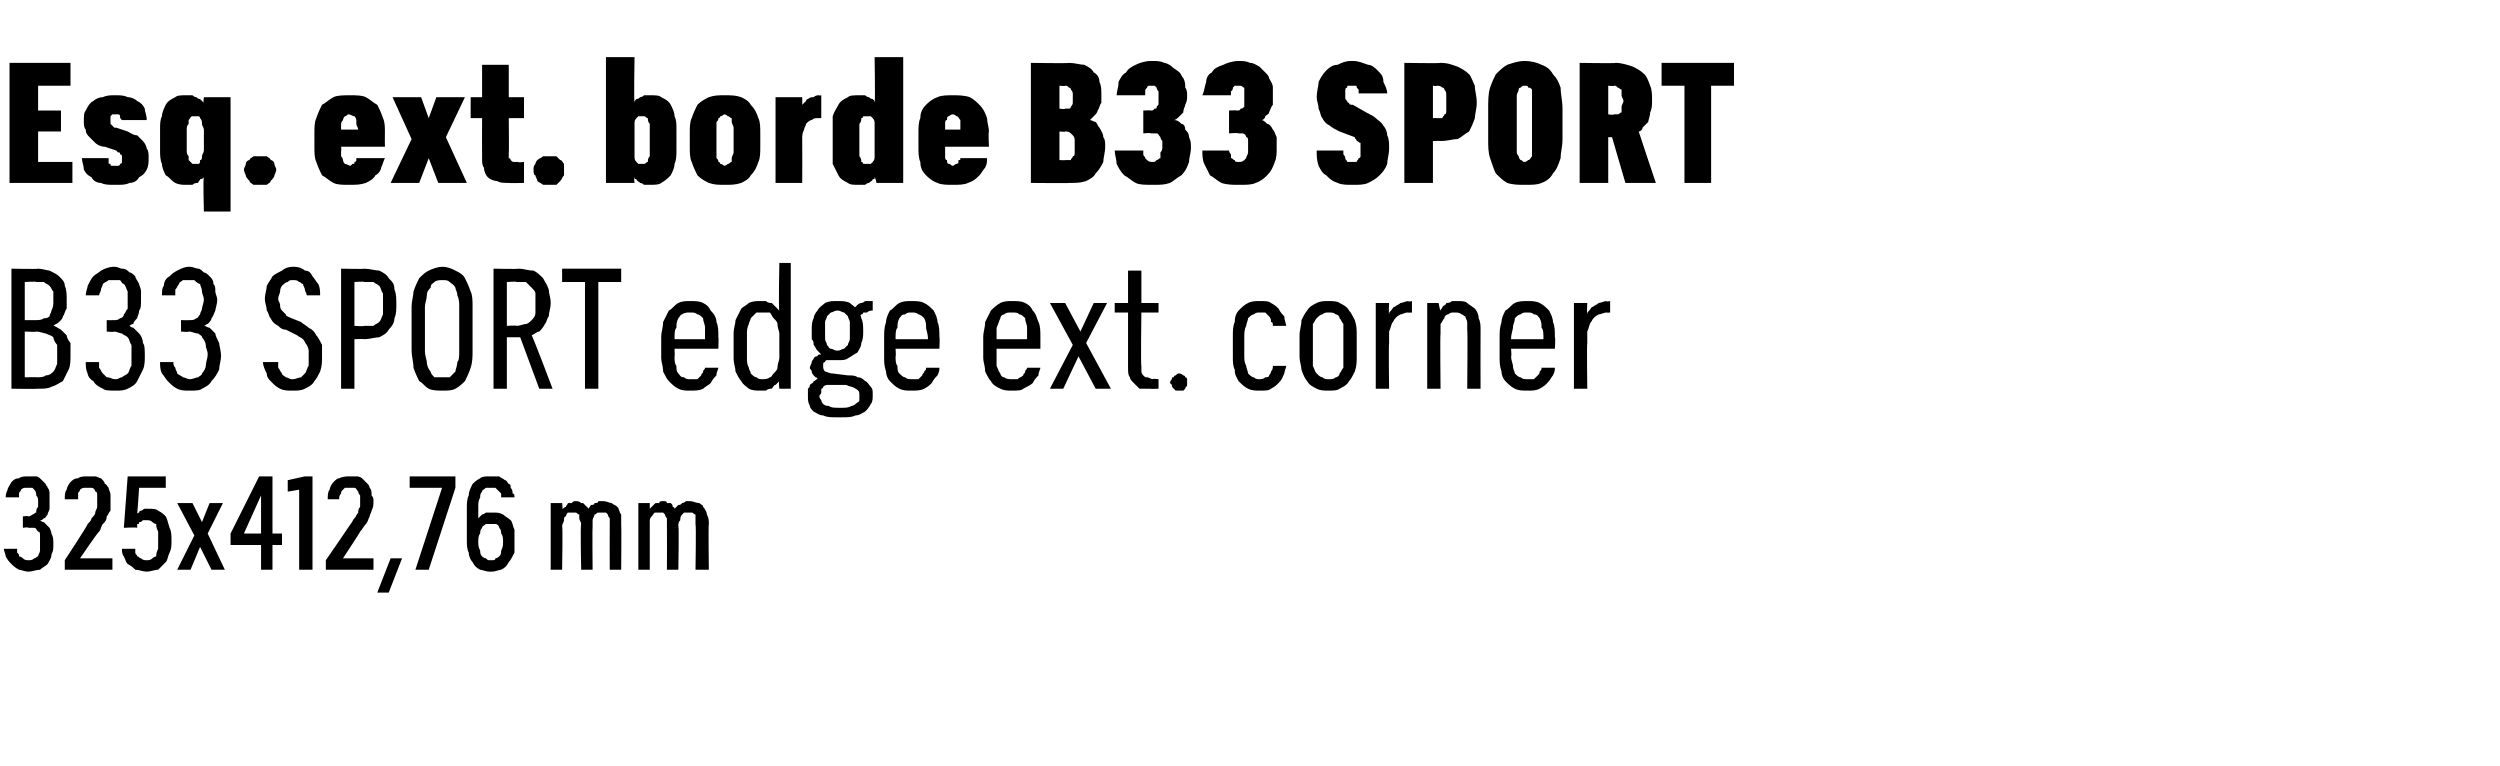<?xml version="1.0" standalone="no"?>
<!DOCTYPE svg PUBLIC "-//W3C//DTD SVG 1.1//EN" "http://www.w3.org/Graphics/SVG/1.1/DTD/svg11.dtd">
<svg xmlns="http://www.w3.org/2000/svg" version="1.1" width="131.2px" height="40.2px" viewBox="0 -3 131.2 40.2" style="top:-3px">
  <desc>Esq. ext. borde B33 SPORT B33 SPORT edge ext. corner 325x412,76 mm</desc>
  <defs/>
  <g id="Polygon627629">
    <path d="M 1.5 27 C 1.5 27 1.5 27 1.5 27 C 1.7 27 1.9 26.9 2.1 26.9 C 2.2 26.8 2.4 26.7 2.5 26.6 C 2.6 26.4 2.7 26.3 2.7 26.1 C 2.8 25.9 2.8 25.8 2.8 25.6 C 2.8 25.3 2.8 25.2 2.7 25 C 2.7 24.9 2.6 24.7 2.6 24.7 C 2.5 24.6 2.4 24.5 2.3 24.4 C 2.3 24.4 2.2 24.4 2.1 24.3 C 2.2 24.3 2.2 24.3 2.3 24.2 C 2.4 24.2 2.4 24.1 2.5 24 C 2.5 23.9 2.6 23.8 2.6 23.7 C 2.6 23.6 2.6 23.5 2.6 23.3 C 2.6 23.2 2.6 23.1 2.6 23 C 2.6 22.8 2.6 22.7 2.5 22.6 C 2.5 22.5 2.4 22.5 2.4 22.4 C 2.3 22.3 2.2 22.2 2.2 22.2 C 2.1 22.1 2 22 1.9 22 C 1.8 22 1.7 22 1.5 22 C 1.5 22 1.5 22 1.5 22 C 1.3 22 1.1 22 1 22.1 C 0.8 22.1 0.7 22.2 0.6 22.3 C 0.5 22.5 0.4 22.6 0.4 22.7 C 0.3 22.9 0.3 23 0.3 23.1 C 0.3 23.1 1 23.1 1 23.1 C 1 23.1 1 23 1 22.9 C 1 22.8 1.1 22.8 1.1 22.7 C 1.1 22.7 1.2 22.6 1.3 22.6 C 1.3 22.6 1.4 22.6 1.5 22.6 C 1.5 22.6 1.5 22.6 1.5 22.6 C 1.6 22.6 1.6 22.6 1.7 22.6 C 1.7 22.6 1.8 22.7 1.8 22.7 C 1.9 22.8 1.9 22.9 1.9 23 C 2 23.1 2 23.2 2 23.3 C 2 23.4 2 23.5 2 23.6 C 1.9 23.7 1.9 23.8 1.9 23.9 C 1.8 23.9 1.8 24 1.7 24 C 1.7 24 1.6 24.1 1.5 24.1 C 1.49 24.06 1.2 24.1 1.2 24.1 L 1.2 24.7 C 1.2 24.7 1.46 24.65 1.5 24.7 C 1.6 24.7 1.7 24.7 1.8 24.7 C 1.9 24.7 1.9 24.8 2 24.9 C 2.1 24.9 2.1 25 2.1 25.1 C 2.1 25.2 2.1 25.4 2.1 25.5 C 2.1 25.6 2.1 25.8 2.1 25.9 C 2.1 26 2 26.1 2 26.2 C 1.9 26.2 1.9 26.3 1.8 26.3 C 1.7 26.4 1.6 26.4 1.5 26.4 C 1.5 26.4 1.5 26.4 1.5 26.4 C 1.4 26.4 1.3 26.4 1.2 26.3 C 1.2 26.3 1.1 26.2 1 26.2 C 1 26.1 1 26.1 0.9 26 C 0.9 25.9 0.9 25.8 0.9 25.8 C 0.9 25.8 0.2 25.8 0.2 25.8 C 0.2 25.9 0.3 26.1 0.3 26.2 C 0.4 26.4 0.5 26.5 0.6 26.6 C 0.7 26.7 0.8 26.8 1 26.9 C 1.1 26.9 1.3 27 1.5 27 Z M 3.4 26.9 L 5.9 26.9 L 5.9 26.3 L 4.2 26.3 C 4.2 26.3 5.16 24.89 5.2 24.9 C 5.3 24.8 5.3 24.6 5.4 24.5 C 5.5 24.4 5.6 24.3 5.6 24.1 C 5.7 24 5.7 23.9 5.8 23.8 C 5.8 23.6 5.8 23.5 5.8 23.3 C 5.8 23.2 5.8 23.1 5.8 23 C 5.8 22.8 5.7 22.7 5.7 22.6 C 5.6 22.5 5.6 22.4 5.5 22.4 C 5.5 22.3 5.4 22.2 5.3 22.1 C 5.2 22.1 5.1 22 5 22 C 4.9 22 4.8 22 4.6 22 C 4.6 22 4.6 22 4.6 22 C 4.4 22 4.2 22 4.1 22.1 C 3.9 22.1 3.8 22.2 3.7 22.3 C 3.6 22.4 3.5 22.6 3.5 22.7 C 3.4 22.8 3.4 23 3.4 23.2 C 3.4 23.2 4.1 23.2 4.1 23.2 C 4.1 23.1 4.1 23 4.1 22.9 C 4.1 22.8 4.2 22.8 4.2 22.7 C 4.2 22.7 4.3 22.6 4.4 22.6 C 4.4 22.6 4.5 22.6 4.6 22.6 C 4.6 22.6 4.6 22.6 4.6 22.6 C 4.7 22.6 4.8 22.6 4.8 22.6 C 4.9 22.6 5 22.7 5 22.8 C 5.1 22.8 5.1 22.9 5.1 23 C 5.1 23.1 5.1 23.2 5.1 23.4 C 5.1 23.4 5.1 23.5 5.1 23.6 C 5.1 23.7 5 23.8 5 23.9 C 5 24 4.9 24.1 4.8 24.2 C 4.8 24.3 4.7 24.4 4.6 24.5 C 4.63 24.53 3.4 26.4 3.4 26.4 L 3.4 26.9 Z M 7.7 27 C 7.7 27 7.7 27 7.7 27 C 7.9 27 8.1 26.9 8.3 26.9 C 8.4 26.8 8.5 26.7 8.7 26.5 C 8.8 26.4 8.8 26.2 8.9 26 C 9 25.8 9 25.6 9 25.4 C 9 25.1 9 24.9 8.9 24.7 C 8.8 24.4 8.8 24.3 8.7 24.1 C 8.6 24 8.5 23.9 8.3 23.8 C 8.2 23.7 8 23.7 7.8 23.7 C 7.8 23.7 7.8 23.7 7.8 23.7 C 7.7 23.7 7.7 23.7 7.6 23.7 C 7.5 23.7 7.5 23.8 7.4 23.8 C 7.4 23.8 7.3 23.8 7.3 23.9 C 7.3 23.9 7.2 23.9 7.2 24 C 7.21 23.96 7.3 22.6 7.3 22.6 L 8.7 22.6 L 8.7 22 L 6.7 22 L 6.5 24.7 C 6.5 24.7 7.16 24.66 7.2 24.7 C 7.2 24.6 7.2 24.6 7.2 24.5 C 7.3 24.5 7.3 24.5 7.3 24.4 C 7.4 24.4 7.4 24.4 7.5 24.3 C 7.5 24.3 7.6 24.3 7.7 24.3 C 7.7 24.3 7.7 24.3 7.7 24.3 C 7.8 24.3 7.9 24.3 8 24.4 C 8 24.4 8.1 24.5 8.2 24.5 C 8.2 24.6 8.2 24.7 8.3 24.9 C 8.3 25 8.3 25.2 8.3 25.3 C 8.3 25.5 8.3 25.7 8.3 25.8 C 8.2 26 8.2 26.1 8.2 26.2 C 8.1 26.2 8 26.3 8 26.3 C 7.9 26.4 7.8 26.4 7.7 26.4 C 7.7 26.4 7.7 26.4 7.7 26.4 C 7.6 26.4 7.5 26.4 7.4 26.3 C 7.3 26.3 7.3 26.2 7.2 26.2 C 7.2 26.1 7.1 26.1 7.1 26 C 7.1 25.9 7.1 25.8 7.1 25.8 C 7.1 25.8 6.4 25.8 6.4 25.8 C 6.4 25.9 6.4 26.1 6.5 26.2 C 6.6 26.4 6.6 26.5 6.7 26.6 C 6.9 26.7 7 26.8 7.1 26.9 C 7.3 26.9 7.5 27 7.7 27 Z M 9.3 26.9 L 10 26.9 L 10.5 25.7 L 11.1 26.9 L 11.8 26.9 L 10.9 25 L 11.7 23.4 L 11 23.4 L 10.6 24.4 L 10.1 23.4 L 9.3 23.4 L 10.2 25.1 L 9.3 26.9 Z M 13.7 26.9 L 14.3 26.9 L 14.3 25.6 L 14.8 25.6 L 14.8 25 L 14.3 25 L 14.3 22 L 13.6 22 L 12.1 25 L 12.1 25.6 L 13.7 25.6 L 13.7 26.9 Z M 12.8 25 L 13.7 23 L 13.7 25 L 12.8 25 Z M 15.7 26.9 L 16.4 26.9 L 16.4 22 L 16 22 L 15.1 22.2 L 15.1 22.8 L 15.7 22.7 L 15.7 26.9 Z M 17.1 26.9 L 19.6 26.9 L 19.6 26.3 L 18 26.3 C 18 26.3 18.93 24.89 18.9 24.9 C 19 24.8 19.1 24.6 19.2 24.5 C 19.3 24.4 19.3 24.3 19.4 24.1 C 19.4 24 19.5 23.9 19.5 23.8 C 19.6 23.6 19.6 23.5 19.6 23.3 C 19.6 23.2 19.6 23.1 19.5 23 C 19.5 22.8 19.5 22.7 19.4 22.6 C 19.4 22.5 19.3 22.4 19.3 22.4 C 19.2 22.3 19.1 22.2 19 22.1 C 19 22.1 18.9 22 18.7 22 C 18.6 22 18.5 22 18.4 22 C 18.4 22 18.4 22 18.4 22 C 18.2 22 18 22 17.8 22.1 C 17.7 22.1 17.6 22.2 17.5 22.3 C 17.4 22.4 17.3 22.6 17.3 22.7 C 17.2 22.8 17.2 23 17.2 23.2 C 17.2 23.2 17.8 23.2 17.8 23.2 C 17.8 23.1 17.8 23 17.9 22.9 C 17.9 22.8 17.9 22.8 18 22.7 C 18 22.7 18.1 22.6 18.1 22.6 C 18.2 22.6 18.3 22.6 18.3 22.6 C 18.3 22.6 18.4 22.6 18.4 22.6 C 18.5 22.6 18.5 22.6 18.6 22.6 C 18.7 22.6 18.7 22.7 18.8 22.8 C 18.8 22.8 18.8 22.9 18.9 23 C 18.9 23.1 18.9 23.2 18.9 23.4 C 18.9 23.4 18.9 23.5 18.9 23.6 C 18.8 23.7 18.8 23.8 18.8 23.9 C 18.7 24 18.7 24.1 18.6 24.2 C 18.5 24.3 18.5 24.4 18.4 24.5 C 18.39 24.53 17.1 26.4 17.1 26.4 L 17.1 26.9 Z M 19.8 28.1 L 20.4 28.1 L 21.1 26.3 L 20.5 26.3 L 19.8 28.1 Z M 21.8 26.9 L 22.5 26.9 L 23.9 22.6 L 23.9 22 L 21.5 22 L 21.5 22.6 L 23.2 22.6 L 21.8 26.9 Z M 25.7 27 C 25.7 27 25.8 27 25.8 27 C 26 27 26.2 26.9 26.3 26.9 C 26.5 26.8 26.6 26.7 26.7 26.5 C 26.8 26.4 26.9 26.2 27 26 C 27 25.8 27 25.6 27 25.4 C 27 25.2 27 25 27 24.8 C 26.9 24.6 26.9 24.4 26.8 24.3 C 26.7 24.2 26.5 24.1 26.4 24 C 26.2 23.9 26.1 23.9 25.9 23.9 C 25.9 23.9 25.8 23.9 25.8 23.9 C 25.7 23.9 25.6 23.9 25.5 23.9 C 25.5 23.9 25.4 24 25.3 24 C 25.3 24 25.2 24.1 25.2 24.1 C 25.2 24.1 25.1 24.2 25.1 24.2 C 25.1 24.2 25.1 23.6 25.1 23.6 C 25.1 23.4 25.1 23.3 25.2 23.1 C 25.2 23 25.2 22.9 25.3 22.8 C 25.3 22.7 25.4 22.7 25.5 22.6 C 25.5 22.6 25.6 22.6 25.7 22.6 C 25.7 22.6 25.8 22.6 25.8 22.6 C 25.9 22.6 26 22.6 26 22.6 C 26.1 22.7 26.1 22.7 26.2 22.8 C 26.2 22.8 26.3 22.9 26.3 22.9 C 26.3 23 26.3 23 26.3 23.1 C 26.3 23.1 27 23.1 27 23.1 C 27 23 27 22.9 26.9 22.9 C 26.9 22.8 26.9 22.7 26.8 22.6 C 26.8 22.5 26.8 22.4 26.7 22.4 C 26.6 22.3 26.6 22.2 26.5 22.2 C 26.4 22.1 26.3 22.1 26.2 22 C 26.1 22 25.9 22 25.8 22 C 25.8 22 25.7 22 25.7 22 C 25.5 22 25.3 22 25.2 22.1 C 25 22.2 24.9 22.3 24.8 22.4 C 24.7 22.6 24.6 22.8 24.6 23 C 24.5 23.2 24.5 23.4 24.5 23.7 C 24.5 23.7 24.5 25.3 24.5 25.3 C 24.5 25.6 24.5 25.8 24.6 26 C 24.6 26.2 24.7 26.4 24.8 26.5 C 24.9 26.7 25 26.8 25.2 26.9 C 25.3 26.9 25.5 27 25.7 27 Z M 25.8 26.4 C 25.8 26.4 25.7 26.4 25.7 26.4 C 25.6 26.4 25.6 26.4 25.5 26.3 C 25.4 26.3 25.3 26.2 25.3 26.2 C 25.2 26.1 25.2 26 25.2 25.9 C 25.1 25.7 25.1 25.6 25.1 25.4 C 25.1 25.3 25.1 25.1 25.2 25 C 25.2 24.9 25.2 24.8 25.3 24.7 C 25.3 24.6 25.4 24.6 25.5 24.5 C 25.6 24.5 25.6 24.5 25.7 24.5 C 25.7 24.5 25.8 24.5 25.8 24.5 C 25.9 24.5 26 24.5 26 24.5 C 26.1 24.5 26.2 24.6 26.2 24.7 C 26.3 24.8 26.3 24.9 26.3 25 C 26.4 25.1 26.4 25.3 26.4 25.4 C 26.4 25.6 26.4 25.7 26.3 25.9 C 26.3 26 26.3 26.1 26.2 26.2 C 26.2 26.2 26.1 26.3 26 26.3 C 26 26.4 25.9 26.4 25.8 26.4 Z M 28.9 26.9 L 29.5 26.9 C 29.5 26.9 29.54 24.61 29.5 24.6 C 29.5 24.5 29.6 24.4 29.6 24.3 C 29.6 24.2 29.6 24.1 29.7 24.1 C 29.7 24 29.8 23.9 29.8 23.9 C 29.9 23.9 30 23.9 30 23.9 C 30.1 23.9 30.2 23.9 30.2 23.9 C 30.3 23.9 30.3 24 30.4 24 C 30.4 24.1 30.4 24.2 30.4 24.2 C 30.4 24.3 30.5 24.4 30.5 24.5 C 30.45 24.54 30.5 26.9 30.5 26.9 L 31.1 26.9 C 31.1 26.9 31.08 24.61 31.1 24.6 C 31.1 24.5 31.1 24.4 31.1 24.3 C 31.1 24.2 31.2 24.1 31.2 24 C 31.3 24 31.3 23.9 31.4 23.9 C 31.4 23.9 31.5 23.9 31.6 23.9 C 31.7 23.9 31.7 23.9 31.8 23.9 C 31.8 23.9 31.9 24 31.9 24 C 31.9 24.1 32 24.2 32 24.2 C 32 24.3 32 24.4 32 24.5 C 31.99 24.54 32 26.9 32 26.9 L 32.6 26.9 C 32.6 26.9 32.62 24.53 32.6 24.5 C 32.6 24.3 32.6 24.2 32.6 24 C 32.5 23.9 32.5 23.7 32.4 23.6 C 32.3 23.5 32.2 23.5 32.1 23.4 C 32 23.4 31.8 23.3 31.7 23.3 C 31.6 23.3 31.5 23.3 31.4 23.3 C 31.4 23.4 31.3 23.4 31.2 23.4 C 31.2 23.5 31.1 23.5 31 23.5 C 31 23.6 30.9 23.6 30.9 23.7 C 30.9 23.7 30.8 23.6 30.8 23.6 C 30.7 23.5 30.7 23.5 30.6 23.4 C 30.6 23.4 30.5 23.4 30.5 23.4 C 30.4 23.3 30.3 23.3 30.2 23.3 C 30.1 23.3 30.1 23.3 30 23.4 C 29.9 23.4 29.9 23.4 29.8 23.4 C 29.8 23.5 29.7 23.5 29.7 23.6 C 29.6 23.6 29.6 23.7 29.5 23.7 C 29.55 23.71 29.5 23.4 29.5 23.4 L 28.9 23.4 L 28.9 26.9 Z M 33.5 26.9 L 34.1 26.9 C 34.1 26.9 34.1 24.61 34.1 24.6 C 34.1 24.5 34.1 24.4 34.1 24.3 C 34.1 24.2 34.2 24.1 34.2 24.1 C 34.3 24 34.3 23.9 34.4 23.9 C 34.4 23.9 34.5 23.9 34.6 23.9 C 34.7 23.9 34.7 23.9 34.8 23.9 C 34.8 23.9 34.9 24 34.9 24 C 34.9 24.1 35 24.2 35 24.2 C 35 24.3 35 24.4 35 24.5 C 35.01 24.54 35 26.9 35 26.9 L 35.6 26.9 C 35.6 26.9 35.64 24.61 35.6 24.6 C 35.6 24.5 35.6 24.4 35.7 24.3 C 35.7 24.2 35.7 24.1 35.8 24 C 35.8 24 35.9 23.9 35.9 23.9 C 36 23.9 36.1 23.9 36.1 23.9 C 36.2 23.9 36.3 23.9 36.3 23.9 C 36.4 23.9 36.4 24 36.5 24 C 36.5 24.1 36.5 24.2 36.5 24.2 C 36.5 24.3 36.5 24.4 36.5 24.5 C 36.54 24.54 36.5 26.9 36.5 26.9 L 37.2 26.9 C 37.2 26.9 37.17 24.53 37.2 24.5 C 37.2 24.3 37.2 24.2 37.1 24 C 37.1 23.9 37 23.7 36.9 23.6 C 36.9 23.5 36.8 23.5 36.7 23.4 C 36.5 23.4 36.4 23.3 36.2 23.3 C 36.1 23.3 36.1 23.3 36 23.3 C 35.9 23.4 35.8 23.4 35.8 23.4 C 35.7 23.5 35.7 23.5 35.6 23.5 C 35.5 23.6 35.5 23.6 35.4 23.7 C 35.4 23.7 35.4 23.6 35.3 23.6 C 35.3 23.5 35.3 23.5 35.2 23.4 C 35.1 23.4 35.1 23.4 35 23.4 C 35 23.3 34.9 23.3 34.8 23.3 C 34.7 23.3 34.6 23.3 34.6 23.4 C 34.5 23.4 34.4 23.4 34.4 23.4 C 34.3 23.5 34.3 23.5 34.2 23.6 C 34.2 23.6 34.1 23.7 34.1 23.7 C 34.1 23.71 34.1 23.4 34.1 23.4 L 33.5 23.4 L 33.5 26.9 Z " stroke="none" fill="#000"/>
  </g>
  <g id="Polygon627628">
    <path d="M 0.6 17.4 C 0.6 17.4 1.99 17.42 2 17.4 C 2.3 17.4 2.5 17.4 2.7 17.3 C 3 17.2 3.1 17.1 3.3 17 C 3.4 16.8 3.5 16.6 3.6 16.4 C 3.7 16.2 3.7 15.9 3.7 15.6 C 3.7 15.4 3.7 15.2 3.7 15 C 3.6 14.9 3.5 14.7 3.5 14.6 C 3.4 14.5 3.3 14.4 3.2 14.3 C 3 14.2 2.9 14.1 2.8 14.1 C 2.9 14 3 14 3.1 13.9 C 3.2 13.8 3.3 13.7 3.3 13.6 C 3.4 13.5 3.4 13.3 3.5 13.2 C 3.5 13.1 3.5 12.9 3.5 12.7 C 3.5 12.5 3.5 12.2 3.4 12 C 3.4 11.8 3.3 11.7 3.1 11.5 C 3 11.4 2.8 11.3 2.6 11.2 C 2.5 11.2 2.2 11.1 2 11.1 C 1.98 11.13 0.6 11.1 0.6 11.1 L 0.6 17.4 Z M 1.3 16.8 L 1.3 14.4 C 1.3 14.4 1.92 14.43 1.9 14.4 C 2.1 14.4 2.3 14.5 2.4 14.5 C 2.6 14.6 2.7 14.6 2.8 14.7 C 2.8 14.8 2.9 15 3 15.1 C 3 15.2 3 15.4 3 15.6 C 3 15.8 3 16 3 16.1 C 2.9 16.3 2.9 16.4 2.8 16.5 C 2.7 16.6 2.6 16.7 2.4 16.7 C 2.3 16.8 2.1 16.8 1.9 16.8 C 1.92 16.79 1.3 16.8 1.3 16.8 Z M 1.3 13.8 L 1.3 11.8 C 1.3 11.8 1.91 11.76 1.9 11.8 C 2.1 11.8 2.2 11.8 2.3 11.8 C 2.4 11.9 2.5 11.9 2.6 12 C 2.7 12.1 2.7 12.2 2.8 12.3 C 2.8 12.4 2.8 12.6 2.8 12.8 C 2.8 13 2.8 13.1 2.7 13.3 C 2.7 13.4 2.6 13.5 2.6 13.6 C 2.5 13.7 2.4 13.7 2.3 13.7 C 2.2 13.8 2 13.8 1.9 13.8 C 1.91 13.8 1.3 13.8 1.3 13.8 Z M 6 17.5 C 6 17.5 6.1 17.5 6.1 17.5 C 6.3 17.5 6.5 17.5 6.7 17.4 C 6.9 17.3 7.1 17.2 7.2 17 C 7.3 16.8 7.4 16.6 7.5 16.4 C 7.6 16.2 7.6 15.9 7.6 15.7 C 7.6 15.4 7.6 15.1 7.5 15 C 7.5 14.8 7.4 14.6 7.3 14.5 C 7.2 14.4 7.1 14.3 7 14.2 C 6.9 14.2 6.8 14.1 6.8 14.1 C 6.8 14.1 6.9 14 7 14 C 7 13.9 7.1 13.8 7.2 13.7 C 7.2 13.6 7.3 13.5 7.3 13.3 C 7.4 13.2 7.4 13 7.4 12.7 C 7.4 12.6 7.4 12.4 7.4 12.3 C 7.4 12.1 7.3 12 7.3 11.9 C 7.2 11.7 7.1 11.6 7.1 11.5 C 7 11.4 6.9 11.3 6.8 11.3 C 6.7 11.2 6.6 11.1 6.4 11.1 C 6.3 11.1 6.2 11 6 11 C 6 11 6 11 6 11 C 5.7 11 5.5 11.1 5.3 11.2 C 5.2 11.3 5 11.4 4.9 11.5 C 4.8 11.6 4.7 11.8 4.6 12 C 4.6 12.1 4.5 12.3 4.5 12.5 C 4.5 12.5 5.2 12.5 5.2 12.5 C 5.2 12.4 5.3 12.3 5.3 12.2 C 5.3 12.1 5.4 12 5.4 11.9 C 5.5 11.8 5.6 11.8 5.7 11.7 C 5.7 11.7 5.8 11.7 6 11.7 C 6 11.7 6 11.7 6 11.7 C 6.1 11.7 6.2 11.7 6.3 11.7 C 6.4 11.8 6.4 11.9 6.5 11.9 C 6.6 12 6.6 12.1 6.7 12.3 C 6.7 12.4 6.7 12.6 6.7 12.7 C 6.7 12.9 6.7 13.1 6.7 13.2 C 6.6 13.3 6.6 13.4 6.5 13.5 C 6.5 13.6 6.4 13.7 6.3 13.7 C 6.2 13.8 6.1 13.8 6 13.8 C 5.99 13.81 5.6 13.8 5.6 13.8 L 5.6 14.4 C 5.6 14.4 5.98 14.44 6 14.4 C 6.1 14.4 6.3 14.5 6.4 14.5 C 6.5 14.6 6.6 14.6 6.7 14.7 C 6.8 14.8 6.8 15 6.9 15.1 C 6.9 15.3 6.9 15.4 6.9 15.6 C 6.9 15.8 6.9 16 6.9 16.2 C 6.8 16.3 6.8 16.5 6.7 16.6 C 6.6 16.7 6.5 16.7 6.4 16.8 C 6.3 16.8 6.2 16.9 6.1 16.9 C 6.1 16.9 6 16.9 6 16.9 C 5.9 16.9 5.8 16.8 5.6 16.8 C 5.5 16.7 5.5 16.7 5.4 16.6 C 5.3 16.5 5.3 16.4 5.2 16.3 C 5.2 16.2 5.2 16.1 5.2 16 C 5.2 16 4.5 16 4.5 16 C 4.5 16.2 4.5 16.4 4.6 16.6 C 4.6 16.7 4.7 16.9 4.9 17 C 5 17.2 5.2 17.3 5.4 17.4 C 5.5 17.5 5.8 17.5 6 17.5 Z M 9.9 17.5 C 9.9 17.5 10 17.5 10 17.5 C 10.2 17.5 10.5 17.5 10.6 17.4 C 10.8 17.3 11 17.2 11.1 17 C 11.3 16.8 11.4 16.6 11.5 16.4 C 11.5 16.2 11.6 15.9 11.6 15.7 C 11.6 15.4 11.5 15.1 11.5 15 C 11.4 14.8 11.3 14.6 11.3 14.5 C 11.2 14.4 11.1 14.3 11 14.2 C 10.9 14.2 10.8 14.1 10.7 14.1 C 10.8 14.1 10.8 14 10.9 14 C 11 13.9 11.1 13.8 11.1 13.7 C 11.2 13.6 11.2 13.5 11.3 13.3 C 11.3 13.2 11.4 13 11.4 12.7 C 11.4 12.6 11.3 12.4 11.3 12.3 C 11.3 12.1 11.3 12 11.2 11.9 C 11.2 11.7 11.1 11.6 11 11.5 C 10.9 11.4 10.8 11.3 10.7 11.3 C 10.6 11.2 10.5 11.1 10.4 11.1 C 10.3 11.1 10.1 11 10 11 C 10 11 9.9 11 9.9 11 C 9.7 11 9.5 11.1 9.3 11.2 C 9.1 11.3 9 11.4 8.9 11.5 C 8.7 11.6 8.6 11.8 8.6 12 C 8.5 12.1 8.5 12.3 8.5 12.5 C 8.5 12.5 9.2 12.5 9.2 12.5 C 9.2 12.4 9.2 12.3 9.2 12.2 C 9.3 12.1 9.3 12 9.4 11.9 C 9.4 11.8 9.5 11.8 9.6 11.7 C 9.7 11.7 9.8 11.7 9.9 11.7 C 9.9 11.7 9.9 11.7 9.9 11.7 C 10 11.7 10.1 11.7 10.2 11.7 C 10.3 11.8 10.4 11.9 10.5 11.9 C 10.5 12 10.6 12.1 10.6 12.3 C 10.6 12.4 10.7 12.6 10.7 12.7 C 10.7 12.9 10.6 13.1 10.6 13.2 C 10.6 13.3 10.5 13.4 10.5 13.5 C 10.4 13.6 10.4 13.7 10.3 13.7 C 10.2 13.8 10.1 13.8 9.9 13.8 C 9.94 13.81 9.5 13.8 9.5 13.8 L 9.5 14.4 C 9.5 14.4 9.92 14.44 9.9 14.4 C 10.1 14.4 10.2 14.5 10.4 14.5 C 10.5 14.6 10.6 14.6 10.6 14.7 C 10.7 14.8 10.8 15 10.8 15.1 C 10.8 15.3 10.9 15.4 10.9 15.6 C 10.9 15.8 10.8 16 10.8 16.2 C 10.8 16.3 10.7 16.5 10.6 16.6 C 10.6 16.7 10.5 16.7 10.4 16.8 C 10.3 16.8 10.1 16.9 10 16.9 C 10 16.9 10 16.9 10 16.9 C 9.8 16.9 9.7 16.8 9.6 16.8 C 9.5 16.7 9.4 16.7 9.3 16.6 C 9.3 16.5 9.2 16.4 9.2 16.3 C 9.1 16.2 9.1 16.1 9.1 16 C 9.1 16 8.4 16 8.4 16 C 8.4 16.2 8.4 16.4 8.5 16.6 C 8.6 16.7 8.7 16.9 8.8 17 C 9 17.2 9.1 17.3 9.3 17.4 C 9.5 17.5 9.7 17.5 9.9 17.5 Z M 15.3 17.5 C 15.3 17.5 15.4 17.5 15.4 17.5 C 15.6 17.5 15.8 17.5 16 17.4 C 16.2 17.3 16.4 17.2 16.5 17 C 16.6 16.9 16.7 16.7 16.8 16.5 C 16.9 16.2 16.9 16 16.9 15.7 C 16.9 15.5 16.9 15.3 16.9 15.1 C 16.8 14.9 16.7 14.7 16.6 14.6 C 16.5 14.4 16.4 14.3 16.2 14.2 C 16.1 14.1 15.9 14 15.8 13.9 C 15.8 13.9 15.3 13.7 15.3 13.7 C 15.1 13.6 15 13.6 15 13.5 C 14.9 13.4 14.8 13.3 14.8 13.3 C 14.7 13.2 14.7 13.1 14.7 13 C 14.7 12.9 14.6 12.8 14.6 12.7 C 14.6 12.5 14.7 12.4 14.7 12.3 C 14.7 12.1 14.8 12 14.8 12 C 14.9 11.9 15 11.8 15.1 11.8 C 15.2 11.7 15.2 11.7 15.4 11.7 C 15.4 11.7 15.4 11.7 15.4 11.7 C 15.5 11.7 15.6 11.7 15.7 11.8 C 15.8 11.8 15.8 11.9 15.9 11.9 C 15.9 12 16 12.1 16 12.2 C 16 12.3 16.1 12.4 16.1 12.5 C 16.1 12.5 16.8 12.5 16.8 12.5 C 16.8 12.3 16.8 12.1 16.7 11.9 C 16.6 11.8 16.5 11.6 16.4 11.5 C 16.3 11.3 16.2 11.2 16 11.2 C 15.9 11.1 15.7 11 15.4 11 C 15.4 11 15.4 11 15.4 11 C 15.1 11 14.9 11.1 14.8 11.2 C 14.6 11.3 14.4 11.4 14.3 11.5 C 14.2 11.7 14.1 11.8 14 12 C 14 12.2 13.9 12.4 13.9 12.7 C 13.9 12.9 14 13.1 14 13.3 C 14.1 13.4 14.1 13.6 14.2 13.7 C 14.3 13.9 14.4 14 14.6 14.1 C 14.7 14.2 14.8 14.3 15 14.3 C 15 14.3 15.6 14.6 15.6 14.6 C 15.7 14.7 15.8 14.7 15.9 14.8 C 16 14.9 16 15 16.1 15.1 C 16.1 15.1 16.2 15.3 16.2 15.4 C 16.2 15.5 16.2 15.6 16.2 15.7 C 16.2 15.9 16.2 16.1 16.2 16.2 C 16.1 16.3 16.1 16.5 16 16.6 C 15.9 16.7 15.9 16.7 15.8 16.8 C 15.7 16.8 15.5 16.9 15.4 16.9 C 15.4 16.9 15.3 16.9 15.3 16.9 C 15.2 16.9 15.1 16.8 15 16.8 C 14.9 16.7 14.8 16.7 14.8 16.6 C 14.7 16.5 14.7 16.4 14.6 16.3 C 14.6 16.2 14.6 16.1 14.6 16 C 14.6 16 13.8 16 13.8 16 C 13.8 16.2 13.9 16.4 14 16.6 C 14 16.8 14.1 16.9 14.3 17.1 C 14.4 17.2 14.5 17.3 14.7 17.4 C 14.9 17.5 15.1 17.5 15.3 17.5 Z M 17.9 17.4 L 18.6 17.4 L 18.6 14.8 C 18.6 14.8 19.14 14.78 19.1 14.8 C 19.4 14.8 19.7 14.7 19.9 14.7 C 20.1 14.6 20.3 14.5 20.4 14.3 C 20.6 14.1 20.7 13.9 20.7 13.7 C 20.8 13.5 20.8 13.2 20.8 13 C 20.8 12.7 20.8 12.4 20.7 12.2 C 20.7 11.9 20.6 11.8 20.4 11.6 C 20.3 11.4 20.1 11.3 19.9 11.2 C 19.7 11.2 19.4 11.1 19.1 11.1 C 19.14 11.13 17.9 11.1 17.9 11.1 L 17.9 17.4 Z M 18.6 14.1 L 18.6 11.8 C 18.6 11.8 19.13 11.76 19.1 11.8 C 19.3 11.8 19.5 11.8 19.6 11.8 C 19.7 11.9 19.8 11.9 19.9 12 C 20 12.1 20 12.3 20.1 12.4 C 20.1 12.6 20.1 12.7 20.1 13 C 20.1 13.2 20.1 13.4 20.1 13.5 C 20 13.7 20 13.8 19.9 13.9 C 19.8 14 19.7 14 19.6 14.1 C 19.4 14.1 19.3 14.1 19.1 14.1 C 19.13 14.14 18.6 14.1 18.6 14.1 Z M 23.2 17.5 C 23.5 17.5 23.7 17.5 23.9 17.4 C 24.1 17.3 24.3 17.1 24.4 17 C 24.5 16.8 24.6 16.6 24.7 16.3 C 24.8 16 24.8 15.7 24.8 15.4 C 24.8 15.4 24.8 13.1 24.8 13.1 C 24.8 12.8 24.8 12.5 24.7 12.3 C 24.6 12 24.5 11.8 24.4 11.6 C 24.3 11.4 24.1 11.3 23.9 11.2 C 23.7 11.1 23.5 11 23.2 11 C 23 11 22.7 11.1 22.5 11.2 C 22.3 11.3 22.2 11.4 22 11.6 C 21.9 11.8 21.8 12 21.7 12.3 C 21.7 12.5 21.6 12.8 21.6 13.1 C 21.6 13.1 21.6 15.4 21.6 15.4 C 21.6 15.7 21.7 16 21.7 16.3 C 21.8 16.6 21.9 16.8 22 17 C 22.2 17.1 22.3 17.3 22.5 17.4 C 22.7 17.5 23 17.5 23.2 17.5 Z M 23.2 16.8 C 23.1 16.8 22.9 16.8 22.8 16.8 C 22.7 16.7 22.6 16.6 22.6 16.5 C 22.5 16.4 22.4 16.2 22.4 16 C 22.4 15.9 22.3 15.7 22.3 15.4 C 22.3 15.4 22.3 13.1 22.3 13.1 C 22.3 12.9 22.4 12.7 22.4 12.5 C 22.4 12.3 22.5 12.2 22.6 12.1 C 22.6 11.9 22.7 11.9 22.8 11.8 C 22.9 11.7 23.1 11.7 23.2 11.7 C 23.4 11.7 23.5 11.7 23.6 11.8 C 23.7 11.9 23.8 11.9 23.9 12.1 C 23.9 12.2 24 12.3 24 12.5 C 24.1 12.7 24.1 12.9 24.1 13.1 C 24.1 13.1 24.1 15.4 24.1 15.4 C 24.1 15.7 24.1 15.9 24 16 C 24 16.2 23.9 16.4 23.9 16.5 C 23.8 16.6 23.7 16.7 23.6 16.8 C 23.5 16.8 23.4 16.8 23.2 16.8 Z M 25.9 17.4 L 26.6 17.4 L 26.6 14.7 L 27.3 14.7 L 28.3 17.4 L 29 17.4 C 29 17.4 27.93 14.57 27.9 14.6 C 28.1 14.5 28.2 14.4 28.3 14.4 C 28.4 14.3 28.5 14.2 28.6 14 C 28.7 13.9 28.7 13.7 28.8 13.6 C 28.8 13.4 28.9 13.2 28.9 12.9 C 28.9 12.6 28.8 12.4 28.8 12.2 C 28.7 11.9 28.6 11.8 28.5 11.6 C 28.3 11.4 28.2 11.3 28 11.2 C 27.7 11.2 27.5 11.1 27.2 11.1 C 27.21 11.13 25.9 11.1 25.9 11.1 L 25.9 17.4 Z M 26.6 14.1 L 26.6 11.8 C 26.6 11.8 27.15 11.76 27.1 11.8 C 27.3 11.8 27.5 11.8 27.6 11.8 C 27.7 11.9 27.8 12 27.9 12.1 C 28 12.2 28.1 12.3 28.1 12.4 C 28.1 12.6 28.1 12.7 28.1 12.9 C 28.1 13.1 28.1 13.3 28.1 13.4 C 28.1 13.6 28 13.7 27.9 13.8 C 27.8 13.9 27.7 14 27.6 14 C 27.5 14 27.3 14.1 27.1 14.1 C 27.14 14.07 26.6 14.1 26.6 14.1 Z M 30.7 17.4 L 31.4 17.4 L 31.4 11.8 L 32.6 11.8 L 32.6 11.1 L 29.5 11.1 L 29.5 11.8 L 30.7 11.8 L 30.7 17.4 Z M 36.2 17.5 C 36.5 17.5 36.7 17.5 36.9 17.4 C 37 17.3 37.2 17.2 37.3 17.1 C 37.4 16.9 37.5 16.8 37.6 16.7 C 37.6 16.5 37.7 16.4 37.7 16.3 C 37.7 16.3 37 16.3 37 16.3 C 37 16.4 36.9 16.4 36.9 16.5 C 36.9 16.6 36.8 16.6 36.8 16.7 C 36.7 16.8 36.7 16.8 36.6 16.9 C 36.5 16.9 36.4 16.9 36.2 16.9 C 36.1 16.9 36 16.9 35.9 16.8 C 35.7 16.8 35.7 16.7 35.6 16.6 C 35.5 16.5 35.5 16.4 35.5 16.2 C 35.4 16.1 35.4 15.9 35.4 15.7 C 35.42 15.75 35.4 15.3 35.4 15.3 L 37.7 15.3 C 37.7 15.3 37.72 14.69 37.7 14.7 C 37.7 14.4 37.7 14.1 37.6 13.9 C 37.6 13.7 37.5 13.5 37.3 13.3 C 37.2 13.1 37.1 13 36.9 12.9 C 36.7 12.8 36.5 12.8 36.2 12.8 C 36 12.8 35.8 12.8 35.6 12.9 C 35.4 13 35.3 13.2 35.1 13.3 C 35 13.5 34.9 13.7 34.8 13.9 C 34.8 14.2 34.7 14.4 34.7 14.7 C 34.7 14.7 34.7 15.8 34.7 15.8 C 34.7 16 34.8 16.2 34.8 16.5 C 34.9 16.7 35 16.9 35.1 17 C 35.3 17.2 35.4 17.3 35.6 17.4 C 35.8 17.5 36 17.5 36.2 17.5 Z M 37 14.8 C 37 14.8 35.4 14.8 35.4 14.8 C 35.4 14.5 35.4 14.3 35.5 14.2 C 35.5 14 35.5 13.9 35.6 13.7 C 35.7 13.6 35.7 13.5 35.8 13.5 C 35.9 13.4 36.1 13.4 36.2 13.4 C 36.4 13.4 36.5 13.4 36.6 13.5 C 36.7 13.5 36.8 13.6 36.9 13.7 C 36.9 13.9 37 14 37 14.2 C 37 14.3 37 14.5 37 14.8 Z M 39.9 17.5 C 40 17.5 40.1 17.5 40.2 17.5 C 40.3 17.4 40.4 17.4 40.5 17.4 C 40.6 17.3 40.6 17.2 40.7 17.2 C 40.8 17.1 40.8 17.1 40.9 17 C 40.85 17 40.9 17.4 40.9 17.4 L 41.5 17.4 L 41.5 10.8 L 40.9 10.8 C 40.9 10.8 40.85 13.3 40.9 13.3 C 40.8 13.2 40.8 13.2 40.7 13.1 C 40.6 13 40.6 13 40.5 12.9 C 40.4 12.9 40.3 12.9 40.2 12.8 C 40.1 12.8 40 12.8 39.9 12.8 C 39.7 12.8 39.5 12.8 39.3 12.9 C 39.2 13 39 13.1 38.9 13.2 C 38.8 13.4 38.7 13.6 38.6 13.8 C 38.6 14 38.5 14.2 38.5 14.5 C 38.5 14.5 38.5 15.8 38.5 15.8 C 38.5 16.1 38.6 16.3 38.6 16.5 C 38.7 16.7 38.8 16.9 38.9 17 C 39 17.2 39.2 17.3 39.3 17.4 C 39.5 17.5 39.7 17.5 39.9 17.5 Z M 40 16.9 C 39.9 16.9 39.8 16.9 39.7 16.8 C 39.6 16.8 39.5 16.7 39.4 16.6 C 39.4 16.5 39.3 16.4 39.3 16.3 C 39.2 16.1 39.2 16 39.2 15.8 C 39.2 15.8 39.2 14.5 39.2 14.5 C 39.2 14.4 39.2 14.2 39.3 14 C 39.3 13.9 39.4 13.8 39.4 13.7 C 39.5 13.6 39.6 13.5 39.7 13.4 C 39.8 13.4 39.9 13.4 40 13.4 C 40.1 13.4 40.3 13.4 40.4 13.4 C 40.5 13.5 40.5 13.6 40.6 13.7 C 40.7 13.8 40.8 13.9 40.8 14 C 40.8 14.2 40.9 14.4 40.9 14.5 C 40.9 14.5 40.9 15.8 40.9 15.8 C 40.9 15.9 40.8 16.1 40.8 16.3 C 40.8 16.4 40.7 16.5 40.6 16.6 C 40.5 16.7 40.5 16.8 40.4 16.8 C 40.3 16.9 40.1 16.9 40 16.9 Z M 44 12.8 C 44 12.8 43.9 12.8 43.9 12.8 C 43.7 12.8 43.5 12.8 43.3 12.9 C 43.2 13 43 13.1 42.9 13.3 C 42.8 13.4 42.7 13.6 42.7 13.7 C 42.6 13.9 42.6 14.1 42.6 14.3 C 42.6 14.5 42.6 14.7 42.6 14.8 C 42.7 14.9 42.7 15 42.7 15.1 C 42.8 15.2 42.8 15.3 42.9 15.4 C 43 15.5 43 15.5 43.1 15.6 C 43 15.6 42.9 15.6 42.9 15.7 C 42.8 15.7 42.8 15.7 42.7 15.8 C 42.7 15.9 42.6 15.9 42.6 16 C 42.6 16.1 42.5 16.2 42.5 16.3 C 42.5 16.4 42.6 16.4 42.6 16.5 C 42.6 16.5 42.6 16.6 42.7 16.7 C 42.7 16.7 42.7 16.7 42.8 16.8 C 42.8 16.8 42.9 16.8 42.9 16.9 C 42.8 16.9 42.8 17 42.7 17 C 42.7 17.1 42.6 17.1 42.5 17.2 C 42.5 17.3 42.5 17.3 42.4 17.4 C 42.4 17.5 42.4 17.7 42.4 17.8 C 42.4 18 42.4 18.1 42.5 18.3 C 42.5 18.4 42.6 18.5 42.7 18.6 C 42.9 18.7 43 18.8 43.2 18.8 C 43.4 18.9 43.6 18.9 43.9 18.9 C 43.9 18.9 44.2 18.9 44.2 18.9 C 44.5 18.9 44.7 18.9 44.9 18.8 C 45.1 18.8 45.2 18.7 45.4 18.6 C 45.5 18.5 45.6 18.4 45.7 18.2 C 45.8 18.1 45.8 17.9 45.8 17.7 C 45.8 17.5 45.8 17.4 45.7 17.3 C 45.6 17.2 45.5 17 45.4 17 C 45.3 16.9 45.2 16.8 45 16.8 C 44.9 16.7 44.7 16.7 44.5 16.7 C 44.5 16.7 43.7 16.6 43.7 16.6 C 43.5 16.6 43.4 16.5 43.3 16.5 C 43.2 16.4 43.2 16.3 43.2 16.2 C 43.2 16.2 43.2 16.1 43.2 16.1 C 43.2 16 43.3 16 43.3 16 C 43.3 15.9 43.4 15.9 43.4 15.9 C 43.5 15.9 43.5 15.9 43.6 15.9 C 43.6 15.9 43.7 15.9 43.7 15.9 C 43.7 15.9 43.8 15.9 43.8 15.9 C 43.8 15.9 43.8 15.9 43.9 15.9 C 43.9 15.9 43.9 15.9 44 15.9 C 44.2 15.9 44.4 15.9 44.5 15.8 C 44.7 15.7 44.8 15.6 45 15.5 C 45.1 15.3 45.2 15.2 45.2 15 C 45.3 14.8 45.3 14.6 45.3 14.4 C 45.3 14.1 45.3 13.9 45.2 13.7 C 45.2 13.6 45.1 13.4 45 13.3 C 44.9 13.1 44.7 13 44.6 12.9 C 44.4 12.8 44.2 12.8 44 12.8 Z M 44 15.4 C 44 15.4 43.9 15.4 43.9 15.4 C 43.8 15.4 43.7 15.3 43.6 15.3 C 43.5 15.3 43.5 15.2 43.4 15.1 C 43.4 15 43.3 14.9 43.3 14.8 C 43.3 14.7 43.3 14.5 43.3 14.4 C 43.3 14.2 43.3 14 43.3 13.9 C 43.3 13.8 43.4 13.7 43.4 13.6 C 43.5 13.5 43.6 13.4 43.6 13.4 C 43.7 13.4 43.8 13.3 43.9 13.3 C 43.9 13.3 44 13.3 44 13.3 C 44.1 13.3 44.2 13.4 44.3 13.4 C 44.3 13.4 44.4 13.5 44.5 13.6 C 44.5 13.7 44.6 13.8 44.6 13.9 C 44.6 14 44.6 14.2 44.6 14.4 C 44.6 14.5 44.6 14.7 44.6 14.8 C 44.6 14.9 44.5 15 44.5 15.1 C 44.4 15.2 44.3 15.3 44.3 15.3 C 44.2 15.3 44.1 15.4 44 15.4 Z M 44.2 18.4 C 44.2 18.4 44 18.4 44 18.4 C 43.8 18.4 43.6 18.4 43.5 18.3 C 43.4 18.3 43.3 18.3 43.2 18.2 C 43.2 18.2 43.1 18.1 43.1 18 C 43.1 18 43 17.9 43 17.8 C 43 17.7 43.1 17.7 43.1 17.6 C 43.1 17.5 43.1 17.5 43.1 17.4 C 43.2 17.4 43.2 17.3 43.2 17.3 C 43.3 17.2 43.4 17.2 43.4 17.2 C 43.4 17.2 44.4 17.2 44.4 17.2 C 44.6 17.3 44.8 17.3 44.9 17.4 C 45.1 17.5 45.1 17.6 45.1 17.7 C 45.1 17.8 45.1 17.9 45.1 18 C 45.1 18.1 45 18.1 44.9 18.2 C 44.9 18.2 44.8 18.3 44.7 18.3 C 44.5 18.4 44.4 18.4 44.2 18.4 Z M 44.8 13.2 C 44.8 13.2 45.1 13.6 45.1 13.6 C 45.1 13.6 45.2 13.5 45.2 13.5 C 45.2 13.5 45.3 13.5 45.3 13.4 C 45.4 13.4 45.4 13.4 45.5 13.4 C 45.6 13.3 45.7 13.3 45.8 13.3 C 45.8 13.3 45.8 12.8 45.8 12.8 C 45.7 12.8 45.5 12.8 45.4 12.8 C 45.4 12.8 45.3 12.9 45.2 12.9 C 45.1 12.9 45 13 45 13 C 44.9 13.1 44.9 13.1 44.8 13.2 Z M 47.8 17.5 C 48.1 17.5 48.3 17.5 48.5 17.4 C 48.7 17.3 48.8 17.2 48.9 17.1 C 49 16.9 49.1 16.8 49.2 16.7 C 49.3 16.5 49.3 16.4 49.3 16.3 C 49.3 16.3 48.6 16.3 48.6 16.3 C 48.6 16.4 48.6 16.4 48.5 16.5 C 48.5 16.6 48.4 16.6 48.4 16.7 C 48.3 16.8 48.3 16.8 48.2 16.9 C 48.1 16.9 48 16.9 47.9 16.9 C 47.7 16.9 47.6 16.9 47.5 16.8 C 47.4 16.8 47.3 16.7 47.2 16.6 C 47.1 16.5 47.1 16.4 47.1 16.2 C 47 16.1 47 15.9 47 15.7 C 47.03 15.75 47 15.3 47 15.3 L 49.3 15.3 C 49.3 15.3 49.33 14.69 49.3 14.7 C 49.3 14.4 49.3 14.1 49.2 13.9 C 49.2 13.7 49.1 13.5 49 13.3 C 48.8 13.1 48.7 13 48.5 12.9 C 48.3 12.8 48.1 12.8 47.8 12.8 C 47.6 12.8 47.4 12.8 47.2 12.9 C 47 13 46.9 13.2 46.7 13.3 C 46.6 13.5 46.5 13.7 46.5 13.9 C 46.4 14.2 46.4 14.4 46.4 14.7 C 46.4 14.7 46.4 15.8 46.4 15.8 C 46.4 16 46.4 16.2 46.5 16.5 C 46.5 16.7 46.6 16.9 46.7 17 C 46.9 17.2 47 17.3 47.2 17.4 C 47.4 17.5 47.6 17.5 47.8 17.5 Z M 48.7 14.8 C 48.7 14.8 47 14.8 47 14.8 C 47 14.5 47 14.3 47.1 14.2 C 47.1 14 47.1 13.9 47.2 13.7 C 47.3 13.6 47.3 13.5 47.5 13.5 C 47.6 13.4 47.7 13.4 47.8 13.4 C 48 13.4 48.1 13.4 48.2 13.5 C 48.3 13.5 48.4 13.6 48.5 13.7 C 48.6 13.9 48.6 14 48.6 14.2 C 48.6 14.3 48.7 14.5 48.7 14.8 Z M 53.1 17.5 C 53.4 17.5 53.6 17.5 53.7 17.4 C 53.9 17.3 54.1 17.2 54.2 17.1 C 54.3 16.9 54.4 16.8 54.5 16.7 C 54.5 16.5 54.6 16.4 54.6 16.3 C 54.6 16.3 53.9 16.3 53.9 16.3 C 53.9 16.4 53.8 16.4 53.8 16.5 C 53.8 16.6 53.7 16.6 53.7 16.7 C 53.6 16.8 53.5 16.8 53.4 16.9 C 53.4 16.9 53.3 16.9 53.1 16.9 C 53 16.9 52.8 16.9 52.7 16.8 C 52.6 16.8 52.5 16.7 52.5 16.6 C 52.4 16.5 52.4 16.4 52.3 16.2 C 52.3 16.1 52.3 15.9 52.3 15.7 C 52.3 15.75 52.3 15.3 52.3 15.3 L 54.6 15.3 C 54.6 15.3 54.6 14.69 54.6 14.7 C 54.6 14.4 54.6 14.1 54.5 13.9 C 54.4 13.7 54.4 13.5 54.2 13.3 C 54.1 13.1 54 13 53.8 12.9 C 53.6 12.8 53.4 12.8 53.1 12.8 C 52.9 12.8 52.7 12.8 52.5 12.9 C 52.3 13 52.1 13.2 52 13.3 C 51.9 13.5 51.8 13.7 51.7 13.9 C 51.7 14.2 51.6 14.4 51.6 14.7 C 51.6 14.7 51.6 15.8 51.6 15.8 C 51.6 16 51.7 16.2 51.7 16.5 C 51.8 16.7 51.9 16.9 52 17 C 52.1 17.2 52.3 17.3 52.5 17.4 C 52.7 17.5 52.9 17.5 53.1 17.5 Z M 53.9 14.8 C 53.9 14.8 52.3 14.8 52.3 14.8 C 52.3 14.5 52.3 14.3 52.3 14.2 C 52.4 14 52.4 13.9 52.5 13.7 C 52.5 13.6 52.6 13.5 52.7 13.5 C 52.8 13.4 52.9 13.4 53.1 13.4 C 53.3 13.4 53.4 13.4 53.5 13.5 C 53.6 13.5 53.7 13.6 53.8 13.7 C 53.8 13.9 53.9 14 53.9 14.2 C 53.9 14.3 53.9 14.5 53.9 14.8 Z M 55.1 17.4 L 55.8 17.4 L 56.6 15.7 L 57.5 17.4 L 58.3 17.4 L 57 15 L 58.1 12.9 L 57.4 12.9 L 56.7 14.4 L 55.9 12.9 L 55.1 12.9 L 56.3 15.1 L 55.1 17.4 Z M 60.4 17.4 C 60.35 17.42 60.8 17.4 60.8 17.4 L 60.8 16.9 C 60.8 16.9 60.48 16.86 60.5 16.9 C 60.4 16.9 60.3 16.8 60.2 16.8 C 60.1 16.8 60.1 16.8 60 16.7 C 60 16.7 59.9 16.6 59.9 16.5 C 59.9 16.4 59.9 16.3 59.9 16.2 C 59.86 16.23 59.9 13.4 59.9 13.4 L 60.8 13.4 L 60.8 12.9 L 59.9 12.9 L 59.9 11.2 L 59.2 11.2 L 59.2 12.9 L 58.5 12.9 L 58.5 13.4 L 59.2 13.4 C 59.2 13.4 59.2 16.32 59.2 16.3 C 59.2 16.5 59.2 16.7 59.3 16.8 C 59.3 16.9 59.4 17 59.5 17.1 C 59.6 17.2 59.7 17.3 59.8 17.4 C 60 17.4 60.1 17.4 60.4 17.4 Z M 61.9 17.5 C 61.9 17.5 62 17.5 62.1 17.5 C 62.1 17.5 62.2 17.4 62.2 17.4 C 62.2 17.3 62.3 17.3 62.3 17.2 C 62.3 17.2 62.3 17.1 62.3 17.1 C 62.3 17 62.3 16.9 62.3 16.9 C 62.3 16.8 62.2 16.8 62.2 16.8 C 62.2 16.7 62.1 16.7 62.1 16.7 C 62 16.6 61.9 16.6 61.9 16.6 C 61.8 16.6 61.8 16.6 61.7 16.7 C 61.7 16.7 61.6 16.7 61.6 16.8 C 61.5 16.8 61.5 16.8 61.5 16.9 C 61.5 16.9 61.4 17 61.4 17.1 C 61.4 17.1 61.5 17.2 61.5 17.2 C 61.5 17.3 61.5 17.3 61.6 17.4 C 61.6 17.4 61.7 17.5 61.7 17.5 C 61.8 17.5 61.8 17.5 61.9 17.5 Z M 66.1 17.5 C 66.4 17.5 66.6 17.5 66.7 17.4 C 66.9 17.3 67 17.2 67.1 17.1 C 67.3 16.9 67.3 16.8 67.4 16.6 C 67.4 16.5 67.5 16.3 67.5 16.2 C 67.5 16.2 66.8 16.2 66.8 16.2 C 66.8 16.3 66.8 16.4 66.7 16.5 C 66.7 16.5 66.7 16.6 66.6 16.7 C 66.6 16.8 66.5 16.8 66.4 16.8 C 66.3 16.9 66.2 16.9 66.1 16.9 C 66 16.9 65.9 16.9 65.8 16.8 C 65.7 16.8 65.6 16.7 65.5 16.6 C 65.5 16.5 65.4 16.3 65.4 16.2 C 65.3 16 65.3 15.9 65.3 15.6 C 65.3 15.6 65.3 14.7 65.3 14.7 C 65.3 14.5 65.3 14.3 65.4 14.1 C 65.4 14 65.5 13.8 65.5 13.7 C 65.6 13.6 65.7 13.5 65.8 13.5 C 65.9 13.4 66 13.4 66.1 13.4 C 66.2 13.4 66.3 13.4 66.4 13.4 C 66.5 13.5 66.6 13.6 66.6 13.6 C 66.7 13.7 66.7 13.8 66.7 13.9 C 66.8 13.9 66.8 14 66.8 14.1 C 66.8 14.1 67.5 14.1 67.5 14.1 C 67.5 14 67.4 13.8 67.4 13.6 C 67.3 13.5 67.2 13.4 67.1 13.2 C 67 13.1 66.9 13 66.7 12.9 C 66.6 12.8 66.4 12.8 66.1 12.8 C 65.9 12.8 65.7 12.8 65.5 12.9 C 65.3 13 65.2 13.1 65 13.3 C 64.9 13.4 64.8 13.6 64.8 13.9 C 64.7 14.1 64.7 14.4 64.7 14.6 C 64.7 14.6 64.7 15.7 64.7 15.7 C 64.7 16 64.7 16.2 64.8 16.4 C 64.8 16.7 64.9 16.8 65 17 C 65.2 17.2 65.3 17.3 65.5 17.4 C 65.7 17.5 65.9 17.5 66.1 17.5 Z M 69.7 17.5 C 69.9 17.5 70.2 17.5 70.3 17.4 C 70.5 17.3 70.7 17.2 70.8 17 C 70.9 16.9 71 16.7 71.1 16.5 C 71.2 16.2 71.2 16 71.2 15.7 C 71.2 15.7 71.2 14.6 71.2 14.6 C 71.2 14.3 71.2 14.1 71.1 13.8 C 71 13.6 70.9 13.4 70.8 13.3 C 70.7 13.1 70.5 13 70.3 12.9 C 70.2 12.8 69.9 12.8 69.7 12.8 C 69.5 12.8 69.3 12.8 69.1 12.9 C 68.9 13 68.7 13.1 68.6 13.3 C 68.5 13.4 68.4 13.6 68.3 13.8 C 68.3 14.1 68.2 14.3 68.2 14.6 C 68.2 14.6 68.2 15.7 68.2 15.7 C 68.2 16 68.3 16.2 68.3 16.4 C 68.4 16.7 68.5 16.9 68.6 17 C 68.7 17.2 68.9 17.3 69.1 17.4 C 69.3 17.5 69.5 17.5 69.7 17.5 Z M 69.7 16.9 C 69.6 16.9 69.5 16.9 69.4 16.8 C 69.3 16.8 69.2 16.7 69.1 16.6 C 69 16.5 69 16.4 68.9 16.2 C 68.9 16.1 68.9 15.9 68.9 15.7 C 68.9 15.7 68.9 14.6 68.9 14.6 C 68.9 14.4 68.9 14.2 68.9 14 C 69 13.9 69 13.8 69.1 13.7 C 69.2 13.6 69.3 13.5 69.4 13.5 C 69.5 13.4 69.6 13.4 69.7 13.4 C 69.9 13.4 70 13.4 70.1 13.5 C 70.2 13.5 70.3 13.6 70.3 13.7 C 70.4 13.8 70.4 13.9 70.5 14 C 70.5 14.2 70.5 14.4 70.5 14.6 C 70.5 14.6 70.5 15.7 70.5 15.7 C 70.5 15.9 70.5 16.1 70.5 16.3 C 70.4 16.4 70.4 16.5 70.3 16.6 C 70.3 16.7 70.2 16.8 70.1 16.8 C 70 16.9 69.9 16.9 69.7 16.9 Z M 72.2 17.4 L 72.9 17.4 C 72.9 17.4 72.87 15.04 72.9 15 C 72.9 14.8 72.9 14.6 72.9 14.4 C 73 14.2 73 14 73.1 13.9 C 73.2 13.7 73.3 13.6 73.5 13.5 C 73.6 13.5 73.7 13.4 73.9 13.4 C 73.93 13.42 74.1 13.4 74.1 13.4 L 74.1 12.8 C 74.1 12.8 73.9 12.85 73.9 12.8 C 73.8 12.8 73.6 12.9 73.5 12.9 C 73.4 13 73.3 13 73.2 13.1 C 73.1 13.1 73.1 13.2 73 13.3 C 72.9 13.4 72.9 13.4 72.9 13.5 C 72.87 13.49 72.9 12.9 72.9 12.9 L 72.2 12.9 L 72.2 17.4 Z M 74.9 17.4 L 75.6 17.4 C 75.6 17.4 75.57 14.5 75.6 14.5 C 75.6 14.3 75.6 14.2 75.6 14 C 75.7 13.9 75.7 13.8 75.8 13.7 C 75.8 13.6 75.9 13.5 76 13.5 C 76.1 13.4 76.2 13.4 76.3 13.4 C 76.5 13.4 76.6 13.4 76.7 13.5 C 76.8 13.5 76.8 13.6 76.9 13.6 C 76.9 13.7 77 13.8 77 13.9 C 77 14.1 77 14.2 77 14.3 C 77.03 14.34 77 17.4 77 17.4 L 77.7 17.4 C 77.7 17.4 77.69 14.34 77.7 14.3 C 77.7 14.1 77.7 13.9 77.6 13.7 C 77.6 13.5 77.5 13.3 77.4 13.2 C 77.3 13.1 77.1 13 77 12.9 C 76.9 12.8 76.7 12.8 76.5 12.8 C 76.4 12.8 76.3 12.8 76.2 12.8 C 76.1 12.9 76 12.9 75.9 12.9 C 75.9 13 75.8 13 75.7 13.1 C 75.7 13.2 75.6 13.2 75.6 13.3 C 75.57 13.32 75.5 12.9 75.5 12.9 L 74.9 12.9 L 74.9 17.4 Z M 80.2 17.5 C 80.4 17.5 80.6 17.5 80.8 17.4 C 81 17.3 81.1 17.2 81.2 17.1 C 81.4 16.9 81.4 16.8 81.5 16.7 C 81.6 16.5 81.6 16.4 81.6 16.3 C 81.6 16.3 80.9 16.3 80.9 16.3 C 80.9 16.4 80.9 16.4 80.8 16.5 C 80.8 16.6 80.8 16.6 80.7 16.7 C 80.6 16.8 80.6 16.8 80.5 16.9 C 80.4 16.9 80.3 16.9 80.2 16.9 C 80 16.9 79.9 16.9 79.8 16.8 C 79.7 16.8 79.6 16.7 79.5 16.6 C 79.5 16.5 79.4 16.4 79.4 16.2 C 79.4 16.1 79.3 15.9 79.3 15.7 C 79.34 15.75 79.3 15.3 79.3 15.3 L 81.6 15.3 C 81.6 15.3 81.64 14.69 81.6 14.7 C 81.6 14.4 81.6 14.1 81.5 13.9 C 81.5 13.7 81.4 13.5 81.3 13.3 C 81.1 13.1 81 13 80.8 12.9 C 80.6 12.8 80.4 12.8 80.2 12.8 C 79.9 12.8 79.7 12.8 79.5 12.9 C 79.3 13 79.2 13.2 79 13.3 C 78.9 13.5 78.8 13.7 78.8 13.9 C 78.7 14.2 78.7 14.4 78.7 14.7 C 78.7 14.7 78.7 15.8 78.7 15.8 C 78.7 16 78.7 16.2 78.8 16.5 C 78.8 16.7 78.9 16.9 79 17 C 79.2 17.2 79.3 17.3 79.5 17.4 C 79.7 17.5 79.9 17.5 80.2 17.5 Z M 81 14.8 C 81 14.8 79.3 14.8 79.3 14.8 C 79.3 14.5 79.4 14.3 79.4 14.2 C 79.4 14 79.5 13.9 79.5 13.7 C 79.6 13.6 79.7 13.5 79.8 13.5 C 79.9 13.4 80 13.4 80.1 13.4 C 80.3 13.4 80.4 13.4 80.5 13.5 C 80.7 13.5 80.7 13.6 80.8 13.7 C 80.9 13.9 80.9 14 80.9 14.2 C 81 14.3 81 14.5 81 14.8 Z M 82.6 17.4 L 83.3 17.4 C 83.3 17.4 83.27 15.04 83.3 15 C 83.3 14.8 83.3 14.6 83.3 14.4 C 83.4 14.2 83.4 14 83.5 13.9 C 83.6 13.7 83.7 13.6 83.9 13.5 C 84 13.5 84.2 13.4 84.3 13.4 C 84.34 13.42 84.5 13.4 84.5 13.4 L 84.5 12.8 C 84.5 12.8 84.31 12.85 84.3 12.8 C 84.2 12.8 84 12.9 83.9 12.9 C 83.8 13 83.7 13 83.6 13.1 C 83.5 13.1 83.5 13.2 83.4 13.3 C 83.3 13.4 83.3 13.4 83.3 13.5 C 83.27 13.49 83.3 12.9 83.3 12.9 L 82.6 12.9 L 82.6 17.4 Z " stroke="none" fill="#000"/>
  </g>
  <g id="Polygon627627">
    <path d="M 0.5 6.6 L 3.8 6.6 L 3.8 5.5 L 2 5.5 L 2 3.9 L 3.2 3.9 L 3.2 2.8 L 2 2.8 L 2 1.5 L 3.7 1.5 L 3.7 0.3 L 0.5 0.3 L 0.5 6.6 Z M 6 6.7 C 6 6.7 6.1 6.7 6.1 6.7 C 6.4 6.7 6.6 6.7 6.8 6.6 C 7 6.6 7.2 6.5 7.3 6.3 C 7.5 6.2 7.6 6.1 7.7 5.9 C 7.8 5.7 7.8 5.5 7.8 5.3 C 7.8 5.1 7.8 4.9 7.7 4.8 C 7.7 4.7 7.6 4.5 7.5 4.4 C 7.4 4.3 7.3 4.2 7.2 4.1 C 7 4.1 6.9 4 6.7 3.9 C 6.7 3.9 6.1 3.7 6.1 3.7 C 6 3.7 6 3.7 6 3.7 C 5.9 3.6 5.9 3.6 5.9 3.6 C 5.8 3.5 5.8 3.5 5.8 3.5 C 5.8 3.4 5.8 3.4 5.8 3.3 C 5.8 3.3 5.8 3.2 5.8 3.2 C 5.8 3.1 5.8 3.1 5.8 3.1 C 5.9 3 5.9 3 5.9 3 C 6 3 6 3 6 3 C 6 3 6.1 3 6.1 3 C 6.1 3 6.2 3 6.2 3 C 6.2 3 6.3 3 6.3 3.1 C 6.3 3.1 6.3 3.1 6.3 3.1 C 6.3 3.2 6.3 3.2 6.4 3.3 C 6.4 3.3 7.7 3.3 7.7 3.3 C 7.7 3 7.6 2.9 7.6 2.7 C 7.5 2.5 7.4 2.4 7.2 2.3 C 7.1 2.2 6.9 2.1 6.7 2.1 C 6.5 2 6.3 2 6.1 2 C 6.1 2 6 2 6 2 C 5.8 2 5.6 2 5.4 2.1 C 5.2 2.1 5 2.2 4.9 2.3 C 4.7 2.4 4.6 2.6 4.5 2.8 C 4.4 2.9 4.4 3.1 4.4 3.4 C 4.4 3.5 4.4 3.7 4.5 3.8 C 4.5 4 4.6 4.1 4.7 4.2 C 4.8 4.3 4.9 4.4 5 4.5 C 5.1 4.6 5.3 4.7 5.5 4.7 C 5.5 4.7 6.1 4.9 6.1 4.9 C 6.1 4.9 6.2 5 6.2 5 C 6.3 5 6.3 5 6.3 5.1 C 6.4 5.1 6.4 5.2 6.4 5.2 C 6.4 5.2 6.4 5.3 6.4 5.3 C 6.4 5.4 6.4 5.5 6.4 5.5 C 6.4 5.6 6.3 5.6 6.3 5.6 C 6.3 5.7 6.2 5.7 6.2 5.7 C 6.1 5.7 6.1 5.7 6.1 5.7 C 6.1 5.7 6 5.7 6 5.7 C 6 5.7 5.9 5.7 5.9 5.7 C 5.8 5.7 5.8 5.7 5.8 5.6 C 5.7 5.6 5.7 5.6 5.7 5.5 C 5.7 5.4 5.7 5.4 5.7 5.3 C 5.7 5.3 4.3 5.3 4.3 5.3 C 4.3 5.5 4.4 5.7 4.4 5.9 C 4.5 6.1 4.6 6.2 4.8 6.3 C 4.9 6.5 5.1 6.6 5.3 6.6 C 5.5 6.7 5.7 6.7 6 6.7 Z M 10.7 8.1 L 12.1 8.1 L 12.1 2.1 L 10.7 2.1 C 10.7 2.1 10.65 2.37 10.7 2.4 C 10.6 2.3 10.6 2.3 10.5 2.2 C 10.5 2.2 10.4 2.2 10.3 2.1 C 10.3 2.1 10.2 2.1 10.1 2 C 10 2 9.9 2 9.8 2 C 9.5 2 9.3 2 9.2 2.1 C 9 2.2 8.8 2.3 8.7 2.5 C 8.6 2.7 8.5 2.9 8.5 3.1 C 8.4 3.3 8.4 3.5 8.4 3.8 C 8.4 3.8 8.4 4.9 8.4 4.9 C 8.4 5.1 8.4 5.4 8.5 5.6 C 8.5 5.8 8.6 6 8.7 6.2 C 8.9 6.3 9 6.5 9.2 6.6 C 9.4 6.7 9.6 6.7 9.8 6.7 C 9.9 6.7 10 6.7 10.1 6.7 C 10.2 6.6 10.3 6.6 10.4 6.6 C 10.4 6.5 10.5 6.5 10.5 6.4 C 10.6 6.4 10.6 6.4 10.7 6.3 C 10.65 6.32 10.7 8.1 10.7 8.1 Z M 10.2 5.6 C 10.2 5.6 10.1 5.6 10.1 5.6 C 10 5.5 10 5.5 9.9 5.4 C 9.9 5.4 9.9 5.3 9.9 5.2 C 9.8 5.1 9.8 5 9.8 4.9 C 9.8 4.9 9.8 3.8 9.8 3.8 C 9.8 3.7 9.8 3.6 9.9 3.5 C 9.9 3.4 9.9 3.3 9.9 3.3 C 10 3.2 10 3.1 10.1 3.1 C 10.1 3.1 10.2 3.1 10.2 3.1 C 10.3 3.1 10.3 3.1 10.4 3.1 C 10.5 3.1 10.5 3.2 10.5 3.2 C 10.6 3.3 10.6 3.4 10.6 3.5 C 10.6 3.6 10.7 3.7 10.7 3.8 C 10.7 3.8 10.7 4.9 10.7 4.9 C 10.7 5 10.6 5.1 10.6 5.2 C 10.6 5.3 10.6 5.4 10.5 5.4 C 10.5 5.5 10.5 5.6 10.4 5.6 C 10.3 5.6 10.3 5.6 10.2 5.6 Z M 13.6 6.7 C 13.8 6.7 13.9 6.7 14 6.7 C 14.1 6.6 14.2 6.6 14.2 6.5 C 14.3 6.4 14.4 6.3 14.4 6.2 C 14.4 6.2 14.5 6 14.5 5.9 C 14.5 5.8 14.4 5.7 14.4 5.6 C 14.4 5.5 14.3 5.4 14.2 5.4 C 14.2 5.3 14.1 5.3 14 5.2 C 13.9 5.2 13.8 5.2 13.6 5.2 C 13.5 5.2 13.4 5.2 13.3 5.2 C 13.2 5.3 13.1 5.3 13.1 5.4 C 13 5.4 12.9 5.5 12.9 5.6 C 12.9 5.7 12.8 5.8 12.8 5.9 C 12.8 6 12.9 6.2 12.9 6.2 C 12.9 6.3 13 6.4 13.1 6.5 C 13.1 6.6 13.2 6.6 13.3 6.7 C 13.4 6.7 13.5 6.7 13.6 6.7 Z M 18.3 6.7 C 18.7 6.7 18.9 6.7 19.2 6.6 C 19.4 6.5 19.6 6.4 19.7 6.2 C 19.9 6.1 20 5.9 20 5.8 C 20.1 5.6 20.1 5.5 20.2 5.3 C 20.2 5.3 18.7 5.3 18.7 5.3 C 18.7 5.4 18.7 5.4 18.7 5.4 C 18.7 5.5 18.6 5.5 18.6 5.5 C 18.6 5.6 18.6 5.6 18.5 5.6 C 18.5 5.6 18.4 5.7 18.4 5.7 C 18.3 5.7 18.2 5.6 18.1 5.6 C 18.1 5.6 18 5.5 18 5.4 C 18 5.4 18 5.3 17.9 5.2 C 17.9 5.1 17.9 5 17.9 4.9 C 17.93 4.9 17.9 4.7 17.9 4.7 L 20.2 4.7 C 20.2 4.7 20.19 3.93 20.2 3.9 C 20.2 3.7 20.2 3.4 20.1 3.2 C 20 2.9 19.9 2.7 19.8 2.5 C 19.6 2.4 19.4 2.2 19.2 2.1 C 19 2 18.7 2 18.4 2 C 18 2 17.7 2 17.5 2.1 C 17.3 2.2 17.1 2.4 16.9 2.5 C 16.8 2.7 16.7 2.9 16.6 3.2 C 16.5 3.4 16.5 3.7 16.5 4 C 16.5 4 16.5 4.7 16.5 4.7 C 16.5 5 16.5 5.3 16.6 5.5 C 16.7 5.8 16.8 6 16.9 6.2 C 17.1 6.3 17.3 6.5 17.5 6.6 C 17.7 6.7 18 6.7 18.3 6.7 Z M 18.8 3.8 C 18.8 3.8 17.9 3.8 17.9 3.8 C 17.9 3.7 17.9 3.6 17.9 3.5 C 17.9 3.4 18 3.3 18 3.3 C 18 3.2 18.1 3.1 18.1 3.1 C 18.2 3.1 18.2 3 18.3 3 C 18.4 3 18.5 3.1 18.6 3.1 C 18.6 3.1 18.7 3.2 18.7 3.3 C 18.7 3.3 18.7 3.4 18.7 3.5 C 18.7 3.6 18.8 3.7 18.8 3.8 Z M 20.5 6.6 L 22 6.6 L 22.5 5.3 L 23 6.6 L 24.5 6.6 L 23.4 4.2 L 24.4 2.1 L 22.9 2.1 L 22.5 3.2 L 22.1 2.1 L 20.6 2.1 L 21.6 4.3 L 20.5 6.6 Z M 26.7 6.6 C 26.71 6.62 27.5 6.6 27.5 6.6 L 27.5 5.5 C 27.5 5.5 27.16 5.54 27.2 5.5 C 27.1 5.5 27 5.5 27 5.5 C 26.9 5.5 26.9 5.5 26.8 5.4 C 26.8 5.4 26.8 5.3 26.7 5.3 C 26.7 5.2 26.7 5.1 26.7 5 C 26.72 5.04 26.7 3.2 26.7 3.2 L 27.5 3.2 L 27.5 2.1 L 26.7 2.1 L 26.7 0.4 L 25.3 0.4 L 25.3 2.1 L 24.7 2.1 L 24.7 3.2 L 25.3 3.2 C 25.3 3.2 25.29 5.28 25.3 5.3 C 25.3 5.5 25.3 5.7 25.4 5.8 C 25.4 6 25.5 6.2 25.6 6.3 C 25.7 6.4 25.9 6.5 26.1 6.5 C 26.2 6.6 26.5 6.6 26.7 6.6 Z M 28.8 6.7 C 29 6.7 29.1 6.7 29.2 6.7 C 29.3 6.6 29.3 6.6 29.4 6.5 C 29.5 6.4 29.5 6.3 29.6 6.2 C 29.6 6.2 29.6 6 29.6 5.9 C 29.6 5.8 29.6 5.7 29.6 5.6 C 29.5 5.5 29.5 5.4 29.4 5.4 C 29.3 5.3 29.3 5.3 29.2 5.2 C 29.1 5.2 29 5.2 28.8 5.2 C 28.7 5.2 28.6 5.2 28.5 5.2 C 28.4 5.3 28.3 5.3 28.2 5.4 C 28.2 5.4 28.1 5.5 28.1 5.6 C 28 5.7 28 5.8 28 5.9 C 28 6 28 6.2 28.1 6.2 C 28.1 6.3 28.2 6.4 28.2 6.5 C 28.3 6.6 28.4 6.6 28.5 6.7 C 28.6 6.7 28.7 6.7 28.8 6.7 Z M 34.1 6.7 C 34.3 6.7 34.6 6.7 34.7 6.6 C 34.9 6.5 35.1 6.3 35.2 6.2 C 35.3 6 35.4 5.8 35.4 5.6 C 35.5 5.4 35.5 5.1 35.5 4.9 C 35.5 4.9 35.5 3.8 35.5 3.8 C 35.5 3.5 35.5 3.3 35.4 3.1 C 35.4 2.9 35.3 2.7 35.2 2.5 C 35.1 2.3 34.9 2.2 34.7 2.1 C 34.6 2 34.4 2 34.1 2 C 34 2 33.9 2 33.8 2 C 33.7 2.1 33.6 2.1 33.6 2.1 C 33.5 2.2 33.4 2.2 33.4 2.2 C 33.3 2.3 33.3 2.3 33.3 2.4 C 33.26 2.37 33.3 0 33.3 0 L 31.8 0 L 31.8 6.6 L 33.3 6.6 C 33.3 6.6 33.26 6.32 33.3 6.3 C 33.3 6.4 33.3 6.4 33.4 6.4 C 33.4 6.5 33.5 6.5 33.6 6.6 C 33.6 6.6 33.7 6.6 33.8 6.7 C 33.9 6.7 34 6.7 34.1 6.7 Z M 33.7 5.6 C 33.6 5.6 33.6 5.6 33.5 5.6 C 33.5 5.6 33.4 5.5 33.4 5.5 C 33.3 5.4 33.3 5.3 33.3 5.2 C 33.3 5.1 33.3 5 33.3 4.9 C 33.3 4.9 33.3 3.8 33.3 3.8 C 33.3 3.7 33.3 3.6 33.3 3.5 C 33.3 3.4 33.3 3.3 33.4 3.2 C 33.4 3.2 33.5 3.1 33.5 3.1 C 33.6 3.1 33.6 3.1 33.7 3.1 C 33.7 3.1 33.8 3.1 33.8 3.1 C 33.9 3.1 33.9 3.2 34 3.2 C 34 3.3 34 3.4 34.1 3.5 C 34.1 3.6 34.1 3.7 34.1 3.8 C 34.1 3.8 34.1 4.9 34.1 4.9 C 34.1 5 34.1 5.1 34.1 5.2 C 34 5.3 34 5.4 34 5.5 C 33.9 5.5 33.9 5.6 33.8 5.6 C 33.8 5.6 33.7 5.6 33.7 5.6 Z M 38 6.7 C 38.4 6.7 38.6 6.7 38.9 6.6 C 39.1 6.5 39.3 6.4 39.4 6.2 C 39.6 6 39.7 5.8 39.8 5.5 C 39.9 5.3 39.9 5 39.9 4.7 C 39.9 4.7 39.9 4 39.9 4 C 39.9 3.7 39.9 3.4 39.8 3.2 C 39.7 2.9 39.6 2.7 39.4 2.5 C 39.3 2.3 39.1 2.2 38.9 2.1 C 38.6 2 38.4 2 38 2 C 37.7 2 37.5 2 37.2 2.1 C 37 2.2 36.8 2.3 36.6 2.5 C 36.5 2.7 36.4 2.9 36.3 3.2 C 36.2 3.4 36.2 3.7 36.2 4 C 36.2 4 36.2 4.7 36.2 4.7 C 36.2 5 36.2 5.3 36.3 5.5 C 36.4 5.8 36.5 6 36.6 6.2 C 36.8 6.4 37 6.5 37.2 6.6 C 37.5 6.7 37.7 6.7 38 6.7 Z M 38 5.7 C 38 5.7 37.9 5.6 37.8 5.6 C 37.8 5.6 37.8 5.5 37.7 5.5 C 37.7 5.4 37.7 5.4 37.6 5.3 C 37.6 5.2 37.6 5.1 37.6 5 C 37.6 5 37.6 3.7 37.6 3.7 C 37.6 3.6 37.6 3.5 37.6 3.4 C 37.7 3.3 37.7 3.3 37.7 3.2 C 37.8 3.2 37.8 3.1 37.8 3.1 C 37.9 3.1 38 3 38 3 C 38.1 3 38.2 3.1 38.2 3.1 C 38.3 3.1 38.3 3.2 38.4 3.2 C 38.4 3.3 38.4 3.3 38.4 3.4 C 38.4 3.5 38.5 3.6 38.5 3.7 C 38.5 3.7 38.5 5 38.5 5 C 38.5 5.1 38.4 5.2 38.4 5.3 C 38.4 5.4 38.4 5.4 38.4 5.5 C 38.3 5.5 38.3 5.6 38.2 5.6 C 38.2 5.6 38.1 5.7 38 5.7 Z M 40.7 6.6 L 42.1 6.6 C 42.1 6.6 42.11 4.33 42.1 4.3 C 42.1 4.1 42.1 4 42.2 3.8 C 42.2 3.7 42.3 3.6 42.3 3.5 C 42.4 3.4 42.5 3.3 42.6 3.3 C 42.7 3.2 42.8 3.2 42.9 3.2 C 42.93 3.2 43.1 3.2 43.1 3.2 L 43.1 2 C 43.1 2 42.97 2.03 43 2 C 42.9 2 42.8 2 42.7 2.1 C 42.6 2.1 42.5 2.1 42.4 2.2 C 42.4 2.2 42.3 2.2 42.3 2.3 C 42.2 2.4 42.2 2.4 42.1 2.5 C 42.11 2.51 42.1 2.1 42.1 2.1 L 40.7 2.1 L 40.7 6.6 Z M 45.1 6.7 C 45.2 6.7 45.3 6.7 45.4 6.7 C 45.5 6.6 45.6 6.6 45.6 6.6 C 45.7 6.5 45.8 6.5 45.8 6.4 C 45.9 6.4 45.9 6.4 45.9 6.3 C 45.94 6.32 46 6.6 46 6.6 L 47.4 6.6 L 47.4 0 L 45.9 0 C 45.9 0 45.94 2.37 45.9 2.4 C 45.9 2.3 45.9 2.3 45.8 2.2 C 45.8 2.2 45.7 2.2 45.6 2.1 C 45.6 2.1 45.5 2.1 45.4 2 C 45.3 2 45.2 2 45.1 2 C 44.8 2 44.6 2 44.5 2.1 C 44.3 2.2 44.1 2.3 44 2.5 C 43.9 2.7 43.8 2.8 43.7 3.1 C 43.7 3.3 43.7 3.5 43.7 3.8 C 43.7 3.8 43.7 4.9 43.7 4.9 C 43.7 5.2 43.7 5.4 43.7 5.6 C 43.8 5.8 43.9 6 44 6.2 C 44.1 6.4 44.3 6.5 44.5 6.6 C 44.6 6.7 44.8 6.7 45.1 6.7 Z M 45.5 5.6 C 45.5 5.6 45.4 5.6 45.3 5.6 C 45.3 5.6 45.3 5.5 45.2 5.5 C 45.2 5.4 45.2 5.3 45.1 5.2 C 45.1 5.1 45.1 5 45.1 4.9 C 45.1 4.9 45.1 3.8 45.1 3.8 C 45.1 3.7 45.1 3.6 45.1 3.5 C 45.2 3.4 45.2 3.3 45.2 3.2 C 45.3 3.2 45.3 3.1 45.3 3.1 C 45.4 3.1 45.5 3.1 45.5 3.1 C 45.6 3.1 45.6 3.1 45.7 3.1 C 45.7 3.1 45.8 3.2 45.8 3.2 C 45.9 3.3 45.9 3.4 45.9 3.5 C 45.9 3.6 45.9 3.7 45.9 3.8 C 45.9 3.8 45.9 4.9 45.9 4.9 C 45.9 5 45.9 5.1 45.9 5.2 C 45.9 5.3 45.9 5.4 45.8 5.5 C 45.8 5.5 45.7 5.6 45.7 5.6 C 45.6 5.6 45.6 5.6 45.5 5.6 Z M 50 6.7 C 50.3 6.7 50.6 6.7 50.8 6.6 C 51.1 6.5 51.2 6.4 51.4 6.2 C 51.5 6.1 51.6 5.9 51.7 5.8 C 51.8 5.6 51.8 5.5 51.8 5.3 C 51.8 5.3 50.4 5.3 50.4 5.3 C 50.4 5.4 50.4 5.4 50.3 5.4 C 50.3 5.5 50.3 5.5 50.3 5.5 C 50.3 5.6 50.2 5.6 50.2 5.6 C 50.1 5.6 50.1 5.7 50 5.7 C 49.9 5.7 49.9 5.6 49.8 5.6 C 49.7 5.6 49.7 5.5 49.7 5.4 C 49.6 5.4 49.6 5.3 49.6 5.2 C 49.6 5.1 49.6 5 49.6 4.9 C 49.6 4.9 49.6 4.7 49.6 4.7 L 51.9 4.7 C 51.9 4.7 51.86 3.93 51.9 3.9 C 51.9 3.7 51.8 3.4 51.8 3.2 C 51.7 2.9 51.6 2.7 51.4 2.5 C 51.3 2.4 51.1 2.2 50.9 2.1 C 50.6 2 50.3 2 50 2 C 49.7 2 49.4 2 49.2 2.1 C 48.9 2.2 48.7 2.4 48.6 2.5 C 48.4 2.7 48.3 2.9 48.3 3.2 C 48.2 3.4 48.2 3.7 48.2 4 C 48.2 4 48.2 4.7 48.2 4.7 C 48.2 5 48.2 5.3 48.3 5.5 C 48.3 5.8 48.4 6 48.6 6.2 C 48.7 6.3 48.9 6.5 49.2 6.6 C 49.4 6.7 49.7 6.7 50 6.7 Z M 50.4 3.8 C 50.4 3.8 49.6 3.8 49.6 3.8 C 49.6 3.7 49.6 3.6 49.6 3.5 C 49.6 3.4 49.6 3.3 49.7 3.3 C 49.7 3.2 49.7 3.1 49.8 3.1 C 49.8 3.1 49.9 3 50 3 C 50.1 3 50.2 3.1 50.2 3.1 C 50.3 3.1 50.3 3.2 50.4 3.3 C 50.4 3.3 50.4 3.4 50.4 3.5 C 50.4 3.6 50.4 3.7 50.4 3.8 Z M 54.1 6.6 C 54.1 6.6 56.14 6.62 56.1 6.6 C 56.5 6.6 56.7 6.6 57 6.5 C 57.2 6.4 57.4 6.3 57.5 6.1 C 57.7 5.9 57.8 5.7 57.9 5.5 C 57.9 5.3 58 5 58 4.7 C 58 4.5 58 4.3 57.9 4.2 C 57.9 4 57.8 3.9 57.7 3.7 C 57.6 3.6 57.6 3.5 57.5 3.4 C 57.4 3.4 57.3 3.3 57.2 3.3 C 57.3 3.2 57.4 3.1 57.4 3.1 C 57.5 3 57.6 2.9 57.6 2.8 C 57.7 2.7 57.7 2.5 57.8 2.4 C 57.8 2.3 57.8 2.1 57.8 2 C 57.8 1.7 57.8 1.5 57.7 1.3 C 57.7 1.1 57.6 0.9 57.4 0.8 C 57.3 0.6 57.1 0.5 56.9 0.4 C 56.7 0.4 56.4 0.3 56.1 0.3 C 56.12 0.33 54.1 0.3 54.1 0.3 L 54.1 6.6 Z M 55.6 5.4 L 55.6 3.9 C 55.6 3.9 55.92 3.93 55.9 3.9 C 56 3.9 56.1 3.9 56.2 4 C 56.2 4 56.3 4.1 56.3 4.1 C 56.4 4.2 56.4 4.3 56.4 4.4 C 56.4 4.5 56.4 4.6 56.4 4.7 C 56.4 4.8 56.4 4.9 56.4 5 C 56.4 5.1 56.4 5.2 56.3 5.2 C 56.3 5.3 56.2 5.3 56.2 5.4 C 56.1 5.4 56 5.4 55.9 5.4 C 55.92 5.42 55.6 5.4 55.6 5.4 Z M 55.6 2.7 L 55.6 1.5 C 55.6 1.5 55.89 1.53 55.9 1.5 C 56 1.5 56 1.5 56.1 1.6 C 56.1 1.6 56.2 1.6 56.2 1.7 C 56.2 1.7 56.3 1.8 56.3 1.9 C 56.3 1.9 56.3 2 56.3 2.1 C 56.3 2.2 56.3 2.3 56.3 2.4 C 56.3 2.5 56.2 2.6 56.2 2.6 C 56.2 2.7 56.1 2.7 56.1 2.7 C 56 2.7 56 2.7 55.9 2.7 C 55.89 2.75 55.6 2.7 55.6 2.7 Z M 60.5 6.7 C 60.5 6.7 60.5 6.7 60.5 6.7 C 60.9 6.7 61.1 6.7 61.4 6.6 C 61.6 6.5 61.8 6.3 62 6.2 C 62.2 6 62.3 5.8 62.4 5.5 C 62.4 5.3 62.5 5 62.5 4.8 C 62.5 4.5 62.5 4.4 62.4 4.2 C 62.4 4 62.3 3.9 62.2 3.8 C 62.2 3.6 62.1 3.5 62 3.5 C 61.9 3.4 61.8 3.3 61.6 3.3 C 61.7 3.3 61.8 3.2 61.9 3.1 C 62 3 62 3 62.1 2.9 C 62.1 2.7 62.2 2.6 62.2 2.5 C 62.3 2.3 62.3 2.2 62.3 2 C 62.3 1.9 62.3 1.7 62.2 1.6 C 62.2 1.4 62.2 1.3 62.1 1.1 C 62 1 62 0.9 61.9 0.8 C 61.8 0.7 61.6 0.6 61.5 0.5 C 61.4 0.4 61.2 0.3 61.1 0.3 C 60.9 0.2 60.7 0.2 60.5 0.2 C 60.5 0.2 60.4 0.2 60.4 0.2 C 60.1 0.2 59.8 0.3 59.6 0.4 C 59.4 0.5 59.2 0.6 59.1 0.8 C 58.9 0.9 58.8 1.1 58.7 1.3 C 58.7 1.6 58.6 1.8 58.6 2 C 58.6 2 60.1 2 60.1 2 C 60.1 1.9 60.1 1.9 60.1 1.8 C 60.1 1.7 60.1 1.7 60.2 1.6 C 60.2 1.6 60.2 1.5 60.3 1.5 C 60.3 1.5 60.4 1.5 60.4 1.5 C 60.4 1.5 60.4 1.5 60.4 1.5 C 60.5 1.5 60.6 1.5 60.6 1.5 C 60.6 1.5 60.7 1.6 60.7 1.6 C 60.7 1.7 60.8 1.8 60.8 1.8 C 60.8 1.9 60.8 2 60.8 2.1 C 60.8 2.2 60.8 2.3 60.8 2.4 C 60.8 2.5 60.8 2.5 60.7 2.6 C 60.7 2.7 60.7 2.7 60.6 2.7 C 60.5 2.8 60.5 2.8 60.4 2.8 C 60.38 2.78 60 2.8 60 2.8 L 60 4 C 60 4 60.41 3.96 60.4 4 C 60.5 4 60.6 4 60.7 4 C 60.8 4 60.8 4.1 60.9 4.2 C 60.9 4.2 60.9 4.3 61 4.4 C 61 4.5 61 4.6 61 4.7 C 61 4.8 61 4.9 60.9 5 C 60.9 5.1 60.9 5.2 60.9 5.3 C 60.8 5.3 60.8 5.4 60.7 5.4 C 60.6 5.5 60.6 5.5 60.5 5.5 C 60.5 5.5 60.5 5.5 60.5 5.5 C 60.4 5.5 60.3 5.5 60.2 5.4 C 60.2 5.4 60.1 5.3 60.1 5.3 C 60.1 5.2 60 5.2 60 5.1 C 60 5 60 4.9 60 4.9 C 60 4.9 58.5 4.9 58.5 4.9 C 58.5 5.1 58.6 5.4 58.6 5.6 C 58.7 5.8 58.8 6 59 6.2 C 59.2 6.3 59.4 6.5 59.6 6.6 C 59.8 6.7 60.1 6.7 60.5 6.7 Z M 65 6.7 C 65 6.7 65.1 6.7 65.1 6.7 C 65.4 6.7 65.7 6.7 65.9 6.6 C 66.2 6.5 66.4 6.3 66.5 6.2 C 66.7 6 66.8 5.8 66.9 5.5 C 67 5.3 67 5 67 4.8 C 67 4.5 67 4.4 67 4.2 C 66.9 4 66.9 3.9 66.8 3.8 C 66.7 3.6 66.6 3.5 66.5 3.5 C 66.4 3.4 66.3 3.3 66.2 3.3 C 66.3 3.3 66.4 3.2 66.4 3.1 C 66.5 3 66.6 3 66.6 2.9 C 66.7 2.7 66.7 2.6 66.8 2.5 C 66.8 2.3 66.8 2.2 66.8 2 C 66.8 1.9 66.8 1.7 66.8 1.6 C 66.8 1.4 66.7 1.3 66.6 1.1 C 66.6 1 66.5 0.9 66.4 0.8 C 66.3 0.7 66.2 0.6 66.1 0.5 C 65.9 0.4 65.8 0.3 65.6 0.3 C 65.4 0.2 65.2 0.2 65 0.2 C 65 0.2 65 0.2 65 0.2 C 64.7 0.2 64.4 0.3 64.2 0.4 C 63.9 0.5 63.7 0.6 63.6 0.8 C 63.4 0.9 63.3 1.1 63.3 1.3 C 63.2 1.6 63.2 1.8 63.1 2 C 63.1 2 64.6 2 64.6 2 C 64.6 1.9 64.6 1.9 64.6 1.8 C 64.7 1.7 64.7 1.7 64.7 1.6 C 64.7 1.6 64.8 1.5 64.8 1.5 C 64.9 1.5 64.9 1.5 65 1.5 C 65 1.5 65 1.5 65 1.5 C 65 1.5 65.1 1.5 65.1 1.5 C 65.2 1.5 65.2 1.6 65.3 1.6 C 65.3 1.7 65.3 1.8 65.3 1.8 C 65.3 1.9 65.3 2 65.3 2.1 C 65.3 2.2 65.3 2.3 65.3 2.4 C 65.3 2.5 65.3 2.5 65.3 2.6 C 65.2 2.7 65.2 2.7 65.1 2.7 C 65.1 2.8 65 2.8 64.9 2.8 C 64.92 2.78 64.5 2.8 64.5 2.8 L 64.5 4 C 64.5 4 64.95 3.96 65 4 C 65.1 4 65.2 4 65.2 4 C 65.3 4 65.4 4.1 65.4 4.2 C 65.5 4.2 65.5 4.3 65.5 4.4 C 65.5 4.5 65.5 4.6 65.5 4.7 C 65.5 4.8 65.5 4.9 65.5 5 C 65.5 5.1 65.4 5.2 65.4 5.3 C 65.4 5.3 65.3 5.4 65.3 5.4 C 65.2 5.5 65.1 5.5 65 5.5 C 65 5.5 65 5.5 65 5.5 C 64.9 5.5 64.8 5.5 64.8 5.4 C 64.7 5.4 64.7 5.3 64.6 5.3 C 64.6 5.2 64.6 5.2 64.6 5.1 C 64.5 5 64.5 4.9 64.5 4.9 C 64.5 4.9 63.1 4.9 63.1 4.9 C 63.1 5.1 63.1 5.4 63.2 5.6 C 63.3 5.8 63.4 6 63.5 6.2 C 63.7 6.3 63.9 6.5 64.1 6.6 C 64.4 6.7 64.7 6.7 65 6.7 Z M 70.9 6.7 C 70.9 6.7 71 6.7 71 6.7 C 71.3 6.7 71.6 6.7 71.8 6.6 C 72 6.5 72.2 6.4 72.4 6.2 C 72.5 6.1 72.7 5.9 72.8 5.6 C 72.8 5.4 72.9 5.1 72.9 4.8 C 72.9 4.5 72.9 4.3 72.8 4.1 C 72.8 3.9 72.7 3.7 72.6 3.6 C 72.5 3.4 72.3 3.3 72.2 3.2 C 72.1 3.1 71.9 3 71.7 2.9 C 71.7 2.9 71 2.5 71 2.5 C 70.9 2.5 70.8 2.5 70.8 2.4 C 70.7 2.4 70.7 2.3 70.7 2.3 C 70.6 2.2 70.6 2.2 70.6 2.1 C 70.6 2.1 70.6 2 70.6 2 C 70.6 1.9 70.6 1.8 70.6 1.8 C 70.6 1.7 70.6 1.6 70.7 1.6 C 70.7 1.5 70.7 1.5 70.8 1.5 C 70.8 1.5 70.9 1.5 70.9 1.5 C 70.9 1.5 71 1.5 71 1.5 C 71 1.5 71.1 1.5 71.1 1.5 C 71.2 1.5 71.2 1.5 71.2 1.6 C 71.2 1.6 71.3 1.7 71.3 1.7 C 71.3 1.8 71.3 1.9 71.3 1.9 C 71.3 1.9 72.8 1.9 72.8 1.9 C 72.8 1.7 72.7 1.5 72.6 1.3 C 72.6 1 72.5 0.9 72.3 0.7 C 72.2 0.6 72 0.4 71.8 0.4 C 71.5 0.3 71.3 0.2 71 0.2 C 71 0.2 70.9 0.2 70.9 0.2 C 70.6 0.2 70.4 0.3 70.2 0.4 C 69.9 0.4 69.7 0.6 69.6 0.7 C 69.4 0.9 69.3 1.1 69.2 1.3 C 69.2 1.5 69.1 1.8 69.1 2.1 C 69.1 2.3 69.2 2.5 69.2 2.7 C 69.3 2.9 69.3 3.1 69.4 3.2 C 69.5 3.4 69.6 3.5 69.8 3.6 C 69.9 3.7 70.1 3.8 70.3 3.9 C 70.3 3.9 71.1 4.2 71.1 4.2 C 71.1 4.3 71.2 4.3 71.2 4.4 C 71.3 4.4 71.3 4.5 71.4 4.5 C 71.4 4.6 71.4 4.6 71.4 4.7 C 71.4 4.8 71.4 4.9 71.4 4.9 C 71.4 5 71.4 5.1 71.4 5.2 C 71.4 5.2 71.4 5.3 71.3 5.3 C 71.3 5.4 71.2 5.4 71.2 5.5 C 71.1 5.5 71.1 5.5 71 5.5 C 71 5.5 70.9 5.5 70.9 5.5 C 70.9 5.5 70.8 5.5 70.7 5.5 C 70.7 5.4 70.6 5.4 70.6 5.3 C 70.6 5.3 70.6 5.2 70.5 5.1 C 70.5 5.1 70.5 5 70.5 4.9 C 70.5 4.9 69.1 4.9 69.1 4.9 C 69.1 5.2 69.1 5.4 69.2 5.7 C 69.3 5.9 69.4 6.1 69.6 6.2 C 69.8 6.4 69.9 6.5 70.2 6.6 C 70.4 6.7 70.7 6.7 70.9 6.7 Z M 73.7 6.6 L 75.2 6.6 L 75.2 4.4 C 75.2 4.4 75.61 4.39 75.6 4.4 C 76 4.4 76.2 4.3 76.5 4.3 C 76.7 4.2 76.9 4 77.1 3.9 C 77.2 3.7 77.3 3.5 77.4 3.2 C 77.4 3 77.5 2.7 77.5 2.4 C 77.5 2 77.4 1.8 77.4 1.5 C 77.3 1.3 77.2 1 77.1 0.9 C 76.9 0.7 76.7 0.6 76.5 0.5 C 76.2 0.4 76 0.3 75.6 0.3 C 75.61 0.33 73.7 0.3 73.7 0.3 L 73.7 6.6 Z M 75.2 3.2 L 75.2 1.5 C 75.2 1.5 75.42 1.53 75.4 1.5 C 75.5 1.5 75.6 1.5 75.7 1.6 C 75.7 1.6 75.8 1.6 75.8 1.7 C 75.9 1.8 75.9 1.9 75.9 2 C 75.9 2.1 75.9 2.2 75.9 2.4 C 75.9 2.5 75.9 2.7 75.9 2.8 C 75.9 2.9 75.9 3 75.8 3 C 75.8 3.1 75.7 3.1 75.7 3.2 C 75.6 3.2 75.5 3.2 75.4 3.2 C 75.42 3.19 75.2 3.2 75.2 3.2 Z M 80 6.7 C 80.4 6.7 80.7 6.7 80.9 6.6 C 81.2 6.5 81.4 6.3 81.5 6.1 C 81.7 5.9 81.8 5.6 81.9 5.3 C 81.9 5 82 4.7 82 4.3 C 82 4.3 82 2.7 82 2.7 C 82 2.3 81.9 1.9 81.9 1.6 C 81.8 1.3 81.7 1.1 81.5 0.9 C 81.4 0.7 81.2 0.5 80.9 0.4 C 80.7 0.3 80.4 0.2 80 0.2 C 79.7 0.2 79.4 0.3 79.1 0.4 C 78.9 0.5 78.7 0.7 78.5 0.9 C 78.4 1.1 78.3 1.3 78.2 1.6 C 78.1 1.9 78.1 2.3 78.1 2.7 C 78.1 2.7 78.1 4.3 78.1 4.3 C 78.1 4.7 78.1 5 78.2 5.3 C 78.3 5.6 78.4 5.9 78.5 6.1 C 78.7 6.3 78.9 6.5 79.1 6.6 C 79.4 6.7 79.7 6.7 80 6.7 Z M 80 5.5 C 79.9 5.5 79.9 5.4 79.8 5.4 C 79.8 5.4 79.7 5.3 79.7 5.2 C 79.7 5.2 79.6 5.1 79.6 5 C 79.6 4.9 79.6 4.7 79.6 4.6 C 79.6 4.6 79.6 2.4 79.6 2.4 C 79.6 2.2 79.6 2.1 79.6 2 C 79.6 1.9 79.7 1.8 79.7 1.7 C 79.7 1.6 79.8 1.6 79.8 1.6 C 79.9 1.5 79.9 1.5 80 1.5 C 80.1 1.5 80.2 1.5 80.2 1.6 C 80.3 1.6 80.3 1.6 80.4 1.7 C 80.4 1.8 80.4 1.9 80.4 2 C 80.4 2.1 80.4 2.2 80.4 2.4 C 80.4 2.4 80.4 4.6 80.4 4.6 C 80.4 4.7 80.4 4.9 80.4 5 C 80.4 5.1 80.4 5.2 80.4 5.2 C 80.3 5.3 80.3 5.4 80.2 5.4 C 80.2 5.4 80.1 5.5 80 5.5 Z M 82.9 6.6 L 84.4 6.6 L 84.4 4.2 L 84.6 4.2 L 85.3 6.6 L 86.9 6.6 C 86.9 6.6 86 3.93 86 3.9 C 86.1 3.9 86.2 3.8 86.2 3.7 C 86.3 3.6 86.4 3.5 86.5 3.4 C 86.5 3.3 86.6 3.1 86.6 2.9 C 86.7 2.7 86.7 2.5 86.7 2.3 C 86.7 2 86.7 1.7 86.6 1.5 C 86.5 1.2 86.4 1 86.3 0.9 C 86.1 0.7 85.9 0.6 85.7 0.5 C 85.4 0.4 85.1 0.3 84.8 0.3 C 84.8 0.33 82.9 0.3 82.9 0.3 L 82.9 6.6 Z M 84.4 3 L 84.4 1.5 C 84.4 1.5 84.67 1.53 84.7 1.5 C 84.8 1.5 84.8 1.5 84.9 1.6 C 85 1.6 85 1.7 85.1 1.7 C 85.1 1.8 85.1 1.9 85.1 2 C 85.1 2.1 85.2 2.2 85.2 2.3 C 85.2 2.4 85.1 2.5 85.1 2.6 C 85.1 2.7 85.1 2.8 85.1 2.9 C 85 2.9 85 3 84.9 3 C 84.8 3 84.8 3 84.7 3 C 84.66 3.05 84.4 3 84.4 3 Z M 88.4 6.6 L 89.8 6.6 L 89.8 1.5 L 91 1.5 L 91 0.3 L 87.2 0.3 L 87.2 1.5 L 88.4 1.5 L 88.4 6.6 Z " stroke="none" fill="#000"/>
  </g>
</svg>